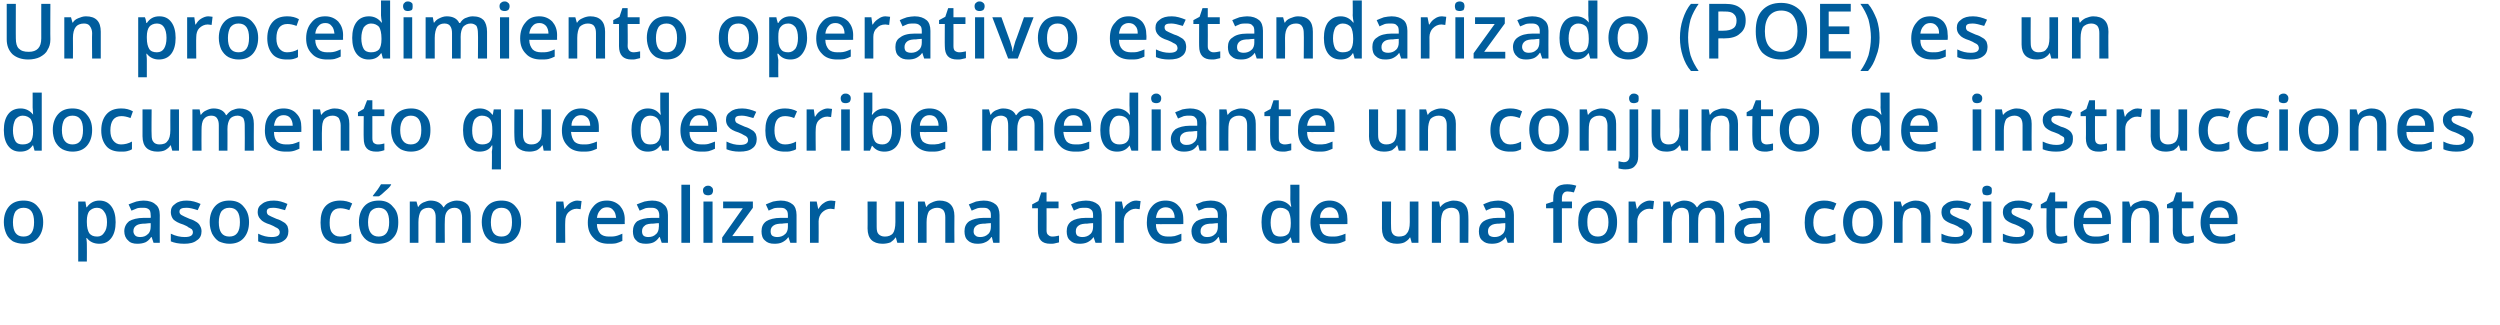 <?xml version="1.0" standalone="no"?><!DOCTYPE svg PUBLIC "-//W3C//DTD SVG 1.1//EN" "http://www.w3.org/Graphics/SVG/1.1/DTD/svg11.dtd"><svg xmlns="http://www.w3.org/2000/svg" version="1.1" width="521px" height="67.8px" viewBox="0 0 521 67.8">  <desc>Un procedimiento operativo estandarizado (POE) es un documento que describe mediante un conjunto de instrucciones o p</desc>  <defs/>  <g id="Polygon160663">    <path d="M 9 46.3 C 9 47.7 8.6 48.8 7.9 49.6 C 7.2 50.4 6.2 50.8 4.9 50.8 C 4.1 50.8 3.3 50.6 2.7 50.3 C 2.1 49.9 1.6 49.4 1.3 48.7 C 1 48 0.8 47.2 0.8 46.3 C 0.8 44.9 1.2 43.8 1.9 43 C 2.6 42.2 3.6 41.8 4.9 41.8 C 6.2 41.8 7.2 42.2 7.9 43.1 C 8.6 43.9 9 44.9 9 46.3 Z M 2.7 46.3 C 2.7 48.3 3.4 49.3 4.9 49.3 C 6.4 49.3 7.1 48.3 7.1 46.3 C 7.1 44.3 6.4 43.3 4.9 43.3 C 4.1 43.3 3.6 43.6 3.2 44.1 C 2.9 44.6 2.7 45.4 2.7 46.3 Z M 20.7 50.8 C 19.6 50.8 18.7 50.4 18.1 49.6 C 18.1 49.6 18 49.6 18 49.6 C 18.1 50.3 18.1 50.8 18.1 50.9 C 18.13 50.95 18.1 54.5 18.1 54.5 L 16.3 54.5 L 16.3 42 C 16.3 42 17.78 42 17.8 42 C 17.8 42.2 17.9 42.5 18 43.2 C 18 43.2 18.1 43.2 18.1 43.2 C 18.7 42.3 19.6 41.8 20.7 41.8 C 21.8 41.8 22.6 42.2 23.2 43 C 23.8 43.8 24.1 44.9 24.1 46.3 C 24.1 47.7 23.8 48.8 23.2 49.6 C 22.6 50.4 21.8 50.8 20.7 50.8 Z M 20.2 43.3 C 19.5 43.3 19 43.6 18.6 44 C 18.3 44.4 18.1 45.1 18.1 46 C 18.1 46 18.1 46.3 18.1 46.3 C 18.1 47.4 18.3 48.1 18.6 48.6 C 19 49.1 19.5 49.3 20.3 49.3 C 20.9 49.3 21.4 49 21.7 48.5 C 22.1 48 22.3 47.3 22.3 46.3 C 22.3 45.3 22.1 44.6 21.7 44.1 C 21.4 43.6 20.9 43.3 20.2 43.3 Z M 32 50.6 L 31.6 49.4 C 31.6 49.4 31.52 49.44 31.5 49.4 C 31.1 50 30.7 50.3 30.3 50.5 C 29.8 50.7 29.3 50.8 28.6 50.8 C 27.8 50.8 27.1 50.6 26.7 50.1 C 26.2 49.7 25.9 49 25.9 48.2 C 25.9 47.3 26.3 46.6 26.9 46.1 C 27.6 45.7 28.6 45.4 30 45.4 C 29.95 45.41 31.4 45.4 31.4 45.4 C 31.4 45.4 31.45 44.9 31.4 44.9 C 31.4 44.3 31.3 43.9 31.1 43.7 C 30.8 43.4 30.4 43.3 29.9 43.3 C 29.4 43.3 29 43.3 28.6 43.4 C 28.2 43.6 27.8 43.7 27.4 43.9 C 27.4 43.9 26.8 42.6 26.8 42.6 C 27.3 42.4 27.8 42.2 28.4 42 C 28.9 41.9 29.4 41.8 29.9 41.8 C 31 41.8 31.9 42.1 32.4 42.6 C 33 43 33.3 43.8 33.3 44.8 C 33.27 44.82 33.3 50.6 33.3 50.6 L 32 50.6 Z M 29.2 49.4 C 29.9 49.4 30.4 49.2 30.8 48.8 C 31.2 48.5 31.4 47.9 31.4 47.3 C 31.43 47.27 31.4 46.5 31.4 46.5 C 31.4 46.5 30.32 46.56 30.3 46.6 C 29.5 46.6 28.8 46.7 28.4 47 C 28 47.3 27.8 47.6 27.8 48.2 C 27.8 48.6 28 48.9 28.2 49.1 C 28.4 49.3 28.8 49.4 29.2 49.4 Z M 42 48.2 C 42 49 41.7 49.7 41 50.1 C 40.4 50.6 39.5 50.8 38.4 50.8 C 37.2 50.8 36.3 50.6 35.6 50.3 C 35.6 50.3 35.6 48.7 35.6 48.7 C 36.6 49.2 37.6 49.4 38.5 49.4 C 39.6 49.4 40.2 49.1 40.2 48.4 C 40.2 48.1 40.1 48 40 47.8 C 39.8 47.7 39.6 47.5 39.3 47.4 C 39.1 47.2 38.7 47 38.2 46.8 C 37.2 46.5 36.5 46.1 36.1 45.7 C 35.8 45.3 35.6 44.8 35.6 44.2 C 35.6 43.4 35.9 42.9 36.5 42.5 C 37.1 42 37.9 41.8 38.9 41.8 C 40 41.8 40.9 42.1 41.8 42.5 C 41.8 42.5 41.2 43.8 41.2 43.8 C 40.3 43.5 39.5 43.3 38.9 43.3 C 37.9 43.3 37.4 43.5 37.4 44.1 C 37.4 44.4 37.5 44.6 37.8 44.8 C 38.1 45 38.6 45.2 39.5 45.6 C 40.2 45.8 40.7 46.1 41 46.3 C 41.3 46.5 41.6 46.8 41.7 47.1 C 41.9 47.4 42 47.8 42 48.2 Z M 51.9 46.3 C 51.9 47.7 51.5 48.8 50.8 49.6 C 50.1 50.4 49.1 50.8 47.8 50.8 C 47 50.8 46.3 50.6 45.6 50.3 C 45 49.9 44.6 49.4 44.2 48.7 C 43.9 48 43.7 47.2 43.7 46.3 C 43.7 44.9 44.1 43.8 44.8 43 C 45.5 42.2 46.5 41.8 47.8 41.8 C 49.1 41.8 50.1 42.2 50.8 43.1 C 51.5 43.9 51.9 44.9 51.9 46.3 Z M 45.6 46.3 C 45.6 48.3 46.3 49.3 47.8 49.3 C 49.3 49.3 50 48.3 50 46.3 C 50 44.3 49.3 43.3 47.8 43.3 C 47 43.3 46.5 43.6 46.1 44.1 C 45.8 44.6 45.6 45.4 45.6 46.3 Z M 60.1 48.2 C 60.1 49 59.8 49.7 59.2 50.1 C 58.6 50.6 57.7 50.8 56.5 50.8 C 55.4 50.8 54.5 50.6 53.8 50.3 C 53.8 50.3 53.8 48.7 53.8 48.7 C 54.8 49.2 55.7 49.4 56.6 49.4 C 57.7 49.4 58.3 49.1 58.3 48.4 C 58.3 48.1 58.2 48 58.1 47.8 C 58 47.7 57.8 47.5 57.5 47.4 C 57.2 47.2 56.8 47 56.3 46.8 C 55.3 46.5 54.6 46.1 54.3 45.7 C 53.9 45.3 53.7 44.8 53.7 44.2 C 53.7 43.4 54 42.9 54.6 42.5 C 55.2 42 56 41.8 57.1 41.8 C 58.1 41.8 59 42.1 59.9 42.5 C 59.9 42.5 59.4 43.8 59.4 43.8 C 58.4 43.5 57.6 43.3 57 43.3 C 56 43.3 55.6 43.5 55.6 44.1 C 55.6 44.4 55.7 44.6 55.9 44.8 C 56.2 45 56.7 45.2 57.6 45.6 C 58.3 45.8 58.8 46.1 59.1 46.3 C 59.5 46.5 59.7 46.8 59.9 47.1 C 60 47.4 60.1 47.8 60.1 48.2 Z M 70.8 50.8 C 69.5 50.8 68.5 50.4 67.8 49.7 C 67.1 48.9 66.8 47.8 66.8 46.4 C 66.8 44.9 67.1 43.8 67.8 43 C 68.5 42.2 69.6 41.8 70.9 41.8 C 71.8 41.8 72.7 42 73.4 42.4 C 73.4 42.4 72.8 43.8 72.8 43.8 C 72 43.5 71.4 43.4 70.9 43.4 C 69.4 43.4 68.7 44.4 68.7 46.4 C 68.7 47.3 68.8 48 69.2 48.5 C 69.6 49 70.1 49.3 70.9 49.3 C 71.7 49.3 72.4 49.1 73.2 48.7 C 73.2 48.7 73.2 50.3 73.2 50.3 C 72.8 50.5 72.5 50.6 72.1 50.7 C 71.8 50.8 71.3 50.8 70.8 50.8 Z M 83 46.3 C 83 47.7 82.7 48.8 81.9 49.6 C 81.2 50.4 80.2 50.8 78.9 50.8 C 78.1 50.8 77.4 50.6 76.8 50.3 C 76.1 49.9 75.7 49.4 75.3 48.7 C 75 48 74.8 47.2 74.8 46.3 C 74.8 44.9 75.2 43.8 75.9 43 C 76.6 42.2 77.6 41.8 79 41.8 C 80.2 41.8 81.2 42.2 81.9 43.1 C 82.7 43.9 83 44.9 83 46.3 Z M 76.7 46.3 C 76.7 48.3 77.5 49.3 78.9 49.3 C 80.4 49.3 81.1 48.3 81.1 46.3 C 81.1 44.3 80.4 43.3 78.9 43.3 C 78.2 43.3 77.6 43.6 77.2 44.1 C 76.9 44.6 76.7 45.4 76.7 46.3 Z M 77.7 40.9 C 77.7 40.9 77.73 40.75 77.7 40.8 C 78 40.4 78.3 40 78.7 39.5 C 79 39.1 79.2 38.7 79.4 38.4 C 79.4 38.38 81.5 38.4 81.5 38.4 C 81.5 38.4 81.53 38.55 81.5 38.5 C 81.3 38.9 80.9 39.3 80.3 39.8 C 79.8 40.3 79.3 40.7 79 40.9 C 78.95 40.95 77.7 40.9 77.7 40.9 Z M 92.7 50.6 L 90.8 50.6 C 90.8 50.6 90.82 45.31 90.8 45.3 C 90.8 44.7 90.7 44.2 90.4 43.8 C 90.2 43.5 89.8 43.3 89.3 43.3 C 88.6 43.3 88 43.6 87.7 44 C 87.4 44.5 87.2 45.3 87.2 46.3 C 87.21 46.34 87.2 50.6 87.2 50.6 L 85.4 50.6 L 85.4 42 L 86.8 42 L 87.1 43.1 C 87.1 43.1 87.17 43.13 87.2 43.1 C 87.4 42.7 87.8 42.4 88.2 42.2 C 88.7 42 89.2 41.8 89.7 41.8 C 91 41.8 91.9 42.3 92.4 43.2 C 92.4 43.2 92.5 43.2 92.5 43.2 C 92.7 42.8 93.1 42.4 93.6 42.2 C 94 42 94.6 41.8 95.2 41.8 C 96.2 41.8 96.9 42.1 97.4 42.6 C 97.9 43.1 98.1 43.9 98.1 45 C 98.11 45.01 98.1 50.6 98.1 50.6 L 96.3 50.6 C 96.3 50.6 96.28 45.31 96.3 45.3 C 96.3 44.7 96.1 44.2 95.9 43.8 C 95.6 43.5 95.3 43.3 94.7 43.3 C 94 43.3 93.5 43.6 93.2 44 C 92.8 44.5 92.7 45.1 92.7 46.1 C 92.66 46.06 92.7 50.6 92.7 50.6 Z M 108.6 46.3 C 108.6 47.7 108.2 48.8 107.5 49.6 C 106.8 50.4 105.8 50.8 104.5 50.8 C 103.7 50.8 103 50.6 102.3 50.3 C 101.7 49.9 101.2 49.4 100.9 48.7 C 100.6 48 100.4 47.2 100.4 46.3 C 100.4 44.9 100.8 43.8 101.5 43 C 102.2 42.2 103.2 41.8 104.5 41.8 C 105.8 41.8 106.8 42.2 107.5 43.1 C 108.2 43.9 108.6 44.9 108.6 46.3 Z M 102.3 46.3 C 102.3 48.3 103 49.3 104.5 49.3 C 106 49.3 106.7 48.3 106.7 46.3 C 106.7 44.3 106 43.3 104.5 43.3 C 103.7 43.3 103.2 43.6 102.8 44.1 C 102.5 44.6 102.3 45.4 102.3 46.3 Z M 120.3 41.8 C 120.7 41.8 121 41.9 121.2 41.9 C 121.2 41.9 121 43.6 121 43.6 C 120.8 43.6 120.5 43.5 120.2 43.5 C 119.5 43.5 118.9 43.8 118.4 44.3 C 118 44.7 117.8 45.4 117.8 46.1 C 117.75 46.13 117.8 50.6 117.8 50.6 L 115.9 50.6 L 115.9 42 L 117.4 42 L 117.6 43.5 C 117.6 43.5 117.69 43.52 117.7 43.5 C 118 43 118.4 42.6 118.8 42.3 C 119.3 42 119.8 41.8 120.3 41.8 Z M 126.8 50.8 C 125.5 50.8 124.4 50.4 123.7 49.6 C 122.9 48.8 122.5 47.8 122.5 46.4 C 122.5 45 122.9 43.9 123.6 43.1 C 124.3 42.2 125.2 41.8 126.5 41.8 C 127.6 41.8 128.5 42.2 129.2 42.9 C 129.8 43.6 130.2 44.5 130.2 45.7 C 130.16 45.74 130.2 46.7 130.2 46.7 C 130.2 46.7 124.41 46.74 124.4 46.7 C 124.4 47.6 124.7 48.2 125.1 48.7 C 125.5 49.1 126.1 49.3 126.9 49.3 C 127.4 49.3 127.9 49.3 128.3 49.2 C 128.8 49.1 129.2 48.9 129.7 48.7 C 129.7 48.7 129.7 50.2 129.7 50.2 C 129.3 50.4 128.8 50.6 128.4 50.7 C 127.9 50.8 127.4 50.8 126.8 50.8 Z M 126.5 43.2 C 125.9 43.2 125.4 43.4 125.1 43.8 C 124.7 44.2 124.5 44.7 124.4 45.4 C 124.4 45.4 128.4 45.4 128.4 45.4 C 128.3 44.7 128.2 44.2 127.8 43.8 C 127.5 43.4 127.1 43.2 126.5 43.2 Z M 137.9 50.6 L 137.5 49.4 C 137.5 49.4 137.44 49.44 137.4 49.4 C 137 50 136.6 50.3 136.2 50.5 C 135.8 50.7 135.2 50.8 134.6 50.8 C 133.7 50.8 133 50.6 132.6 50.1 C 132.1 49.7 131.9 49 131.9 48.2 C 131.9 47.3 132.2 46.6 132.8 46.1 C 133.5 45.7 134.5 45.4 135.9 45.4 C 135.87 45.41 137.4 45.4 137.4 45.4 C 137.4 45.4 137.37 44.9 137.4 44.9 C 137.4 44.3 137.2 43.9 137 43.7 C 136.7 43.4 136.3 43.3 135.8 43.3 C 135.3 43.3 134.9 43.3 134.5 43.4 C 134.1 43.6 133.7 43.7 133.3 43.9 C 133.3 43.9 132.7 42.6 132.7 42.6 C 133.2 42.4 133.7 42.2 134.3 42 C 134.8 41.9 135.4 41.8 135.9 41.8 C 137 41.8 137.8 42.1 138.3 42.6 C 138.9 43 139.2 43.8 139.2 44.8 C 139.19 44.82 139.2 50.6 139.2 50.6 L 137.9 50.6 Z M 135.1 49.4 C 135.8 49.4 136.3 49.2 136.7 48.8 C 137.1 48.5 137.3 47.9 137.3 47.3 C 137.35 47.27 137.3 46.5 137.3 46.5 C 137.3 46.5 136.24 46.56 136.2 46.6 C 135.4 46.6 134.7 46.7 134.4 47 C 134 47.3 133.8 47.6 133.8 48.2 C 133.8 48.6 133.9 48.9 134.1 49.1 C 134.3 49.3 134.7 49.4 135.1 49.4 Z M 143.8 50.6 L 142 50.6 L 142 38.5 L 143.8 38.5 L 143.8 50.6 Z M 148.5 50.6 L 146.6 50.6 L 146.6 42 L 148.5 42 L 148.5 50.6 Z M 146.5 39.7 C 146.5 39.4 146.6 39.1 146.8 39 C 147 38.8 147.2 38.7 147.6 38.7 C 147.9 38.7 148.1 38.8 148.3 39 C 148.5 39.1 148.6 39.4 148.6 39.7 C 148.6 40 148.5 40.3 148.3 40.5 C 148.1 40.6 147.9 40.7 147.6 40.7 C 147.2 40.7 147 40.6 146.8 40.5 C 146.6 40.3 146.5 40 146.5 39.7 Z M 157 50.6 L 150.5 50.6 L 150.5 49.5 L 154.8 43.4 L 150.7 43.4 L 150.7 42 L 156.9 42 L 156.9 43.3 L 152.6 49.2 L 157 49.2 L 157 50.6 Z M 164.7 50.6 L 164.3 49.4 C 164.3 49.4 164.28 49.44 164.3 49.4 C 163.9 50 163.4 50.3 163 50.5 C 162.6 50.7 162.1 50.8 161.4 50.8 C 160.5 50.8 159.9 50.6 159.4 50.1 C 158.9 49.7 158.7 49 158.7 48.2 C 158.7 47.3 159 46.6 159.7 46.1 C 160.3 45.7 161.4 45.4 162.7 45.4 C 162.71 45.41 164.2 45.4 164.2 45.4 C 164.2 45.4 164.2 44.9 164.2 44.9 C 164.2 44.3 164.1 43.9 163.8 43.7 C 163.6 43.4 163.2 43.3 162.6 43.3 C 162.2 43.3 161.7 43.3 161.3 43.4 C 160.9 43.6 160.5 43.7 160.2 43.9 C 160.2 43.9 159.6 42.6 159.6 42.6 C 160 42.4 160.6 42.2 161.1 42 C 161.7 41.9 162.2 41.8 162.7 41.8 C 163.8 41.8 164.6 42.1 165.2 42.6 C 165.7 43 166 43.8 166 44.8 C 166.02 44.82 166 50.6 166 50.6 L 164.7 50.6 Z M 162 49.4 C 162.6 49.4 163.2 49.2 163.6 48.8 C 164 48.5 164.2 47.9 164.2 47.3 C 164.18 47.27 164.2 46.5 164.2 46.5 C 164.2 46.5 163.07 46.56 163.1 46.6 C 162.2 46.6 161.6 46.7 161.2 47 C 160.8 47.3 160.6 47.6 160.6 48.2 C 160.6 48.6 160.7 48.9 160.9 49.1 C 161.2 49.3 161.5 49.4 162 49.4 Z M 173.2 41.8 C 173.5 41.8 173.9 41.9 174.1 41.9 C 174.1 41.9 173.9 43.6 173.9 43.6 C 173.6 43.6 173.4 43.5 173.1 43.5 C 172.4 43.5 171.8 43.8 171.3 44.3 C 170.9 44.7 170.6 45.4 170.6 46.1 C 170.63 46.13 170.6 50.6 170.6 50.6 L 168.8 50.6 L 168.8 42 L 170.2 42 L 170.5 43.5 C 170.5 43.5 170.57 43.52 170.6 43.5 C 170.9 43 171.2 42.6 171.7 42.3 C 172.1 42 172.6 41.8 173.2 41.8 Z M 187 50.6 L 186.7 49.5 C 186.7 49.5 186.65 49.51 186.6 49.5 C 186.4 49.9 186 50.2 185.6 50.5 C 185.1 50.7 184.5 50.8 183.9 50.8 C 182.9 50.8 182.1 50.5 181.6 50 C 181.1 49.5 180.8 48.7 180.8 47.6 C 180.83 47.65 180.8 42 180.8 42 L 182.7 42 C 182.7 42 182.68 47.33 182.7 47.3 C 182.7 48 182.8 48.5 183.1 48.8 C 183.4 49.1 183.8 49.3 184.4 49.3 C 185.1 49.3 185.7 49.1 186.1 48.6 C 186.4 48.2 186.6 47.4 186.6 46.3 C 186.6 46.31 186.6 42 186.6 42 L 188.4 42 L 188.4 50.6 L 187 50.6 Z M 198.9 50.6 L 197 50.6 C 197 50.6 197.02 45.33 197 45.3 C 197 44.7 196.9 44.2 196.6 43.8 C 196.3 43.5 195.9 43.3 195.3 43.3 C 194.6 43.3 194 43.6 193.6 44 C 193.3 44.5 193.1 45.3 193.1 46.3 C 193.1 46.34 193.1 50.6 193.1 50.6 L 191.3 50.6 L 191.3 42 L 192.7 42 L 193 43.1 C 193 43.1 193.05 43.13 193.1 43.1 C 193.3 42.7 193.7 42.4 194.2 42.2 C 194.6 42 195.2 41.8 195.8 41.8 C 197.8 41.8 198.9 42.9 198.9 45 C 198.86 45.01 198.9 50.6 198.9 50.6 Z M 207 50.6 L 206.7 49.4 C 206.7 49.4 206.59 49.44 206.6 49.4 C 206.2 50 205.8 50.3 205.3 50.5 C 204.9 50.7 204.4 50.8 203.7 50.8 C 202.9 50.8 202.2 50.6 201.7 50.1 C 201.2 49.7 201 49 201 48.2 C 201 47.3 201.3 46.6 202 46.1 C 202.7 45.7 203.7 45.4 205 45.4 C 205.02 45.41 206.5 45.4 206.5 45.4 C 206.5 45.4 206.51 44.9 206.5 44.9 C 206.5 44.3 206.4 43.9 206.1 43.7 C 205.9 43.4 205.5 43.3 204.9 43.3 C 204.5 43.3 204.1 43.3 203.7 43.4 C 203.2 43.6 202.9 43.7 202.5 43.9 C 202.5 43.9 201.9 42.6 201.9 42.6 C 202.4 42.4 202.9 42.2 203.4 42 C 204 41.9 204.5 41.8 205 41.8 C 206.1 41.8 206.9 42.1 207.5 42.6 C 208 43 208.3 43.8 208.3 44.8 C 208.33 44.82 208.3 50.6 208.3 50.6 L 207 50.6 Z M 204.3 49.4 C 204.9 49.4 205.5 49.2 205.9 48.8 C 206.3 48.5 206.5 47.9 206.5 47.3 C 206.49 47.27 206.5 46.5 206.5 46.5 C 206.5 46.5 205.38 46.56 205.4 46.6 C 204.5 46.6 203.9 46.7 203.5 47 C 203.1 47.3 202.9 47.6 202.9 48.2 C 202.9 48.6 203 48.9 203.3 49.1 C 203.5 49.3 203.8 49.4 204.3 49.4 Z M 219.3 49.3 C 219.8 49.3 220.2 49.2 220.7 49.1 C 220.7 49.1 220.7 50.5 220.7 50.5 C 220.5 50.6 220.2 50.6 219.9 50.7 C 219.6 50.8 219.2 50.8 218.9 50.8 C 217.1 50.8 216.3 49.9 216.3 48 C 216.28 48.05 216.3 43.4 216.3 43.4 L 215.1 43.4 L 215.1 42.6 L 216.4 41.9 L 217 40.1 L 218.1 40.1 L 218.1 42 L 220.6 42 L 220.6 43.4 L 218.1 43.4 C 218.1 43.4 218.12 48.02 218.1 48 C 218.1 48.5 218.2 48.8 218.5 49 C 218.7 49.2 219 49.3 219.3 49.3 Z M 228.3 50.6 L 227.9 49.4 C 227.9 49.4 227.87 49.44 227.9 49.4 C 227.5 50 227 50.3 226.6 50.5 C 226.2 50.7 225.6 50.8 225 50.8 C 224.1 50.8 223.5 50.6 223 50.1 C 222.5 49.7 222.3 49 222.3 48.2 C 222.3 47.3 222.6 46.6 223.3 46.1 C 223.9 45.7 224.9 45.4 226.3 45.4 C 226.3 45.41 227.8 45.4 227.8 45.4 C 227.8 45.4 227.79 44.9 227.8 44.9 C 227.8 44.3 227.7 43.9 227.4 43.7 C 227.1 43.4 226.7 43.3 226.2 43.3 C 225.8 43.3 225.3 43.3 224.9 43.4 C 224.5 43.6 224.1 43.7 223.8 43.9 C 223.8 43.9 223.2 42.6 223.2 42.6 C 223.6 42.4 224.1 42.2 224.7 42 C 225.3 41.9 225.8 41.8 226.3 41.8 C 227.4 41.8 228.2 42.1 228.8 42.6 C 229.3 43 229.6 43.8 229.6 44.8 C 229.61 44.82 229.6 50.6 229.6 50.6 L 228.3 50.6 Z M 225.6 49.4 C 226.2 49.4 226.8 49.2 227.2 48.8 C 227.6 48.5 227.8 47.9 227.8 47.3 C 227.78 47.27 227.8 46.5 227.8 46.5 C 227.8 46.5 226.67 46.56 226.7 46.6 C 225.8 46.6 225.2 46.7 224.8 47 C 224.4 47.3 224.2 47.6 224.2 48.2 C 224.2 48.6 224.3 48.9 224.5 49.1 C 224.8 49.3 225.1 49.4 225.6 49.4 Z M 236.8 41.8 C 237.1 41.8 237.4 41.9 237.7 41.9 C 237.7 41.9 237.5 43.6 237.5 43.6 C 237.2 43.6 237 43.5 236.7 43.5 C 236 43.5 235.4 43.8 234.9 44.3 C 234.4 44.7 234.2 45.4 234.2 46.1 C 234.22 46.13 234.2 50.6 234.2 50.6 L 232.4 50.6 L 232.4 42 L 233.8 42 L 234.1 43.5 C 234.1 43.5 234.16 43.52 234.2 43.5 C 234.4 43 234.8 42.6 235.3 42.3 C 235.7 42 236.2 41.8 236.8 41.8 Z M 243.3 50.8 C 241.9 50.8 240.9 50.4 240.1 49.6 C 239.4 48.8 239 47.8 239 46.4 C 239 45 239.3 43.9 240 43.1 C 240.7 42.2 241.7 41.8 242.9 41.8 C 244.1 41.8 245 42.2 245.6 42.9 C 246.3 43.6 246.6 44.5 246.6 45.7 C 246.63 45.74 246.6 46.7 246.6 46.7 C 246.6 46.7 240.87 46.74 240.9 46.7 C 240.9 47.6 241.1 48.2 241.6 48.7 C 242 49.1 242.6 49.3 243.4 49.3 C 243.9 49.3 244.3 49.3 244.8 49.2 C 245.2 49.1 245.7 48.9 246.2 48.7 C 246.2 48.7 246.2 50.2 246.2 50.2 C 245.8 50.4 245.3 50.6 244.8 50.7 C 244.4 50.8 243.9 50.8 243.3 50.8 Z M 242.9 43.2 C 242.4 43.2 241.9 43.4 241.5 43.8 C 241.2 44.2 241 44.7 240.9 45.4 C 240.9 45.4 244.8 45.4 244.8 45.4 C 244.8 44.7 244.6 44.2 244.3 43.8 C 244 43.4 243.5 43.2 242.9 43.2 Z M 254.3 50.6 L 254 49.4 C 254 49.4 253.91 49.44 253.9 49.4 C 253.5 50 253.1 50.3 252.7 50.5 C 252.2 50.7 251.7 50.8 251 50.8 C 250.2 50.8 249.5 50.6 249 50.1 C 248.6 49.7 248.3 49 248.3 48.2 C 248.3 47.3 248.7 46.6 249.3 46.1 C 250 45.7 251 45.4 252.3 45.4 C 252.34 45.41 253.8 45.4 253.8 45.4 C 253.8 45.4 253.83 44.9 253.8 44.9 C 253.8 44.3 253.7 43.9 253.4 43.7 C 253.2 43.4 252.8 43.3 252.2 43.3 C 251.8 43.3 251.4 43.3 251 43.4 C 250.6 43.6 250.2 43.7 249.8 43.9 C 249.8 43.9 249.2 42.6 249.2 42.6 C 249.7 42.4 250.2 42.2 250.7 42 C 251.3 41.9 251.8 41.8 252.3 41.8 C 253.4 41.8 254.3 42.1 254.8 42.6 C 255.4 43 255.7 43.8 255.7 44.8 C 255.65 44.82 255.7 50.6 255.7 50.6 L 254.3 50.6 Z M 251.6 49.4 C 252.3 49.4 252.8 49.2 253.2 48.8 C 253.6 48.5 253.8 47.9 253.8 47.3 C 253.82 47.27 253.8 46.5 253.8 46.5 C 253.8 46.5 252.71 46.56 252.7 46.6 C 251.8 46.6 251.2 46.7 250.8 47 C 250.4 47.3 250.2 47.6 250.2 48.2 C 250.2 48.6 250.3 48.9 250.6 49.1 C 250.8 49.3 251.1 49.4 251.6 49.4 Z M 268.9 49.5 C 268.3 50.4 267.5 50.8 266.3 50.8 C 265.3 50.8 264.4 50.4 263.8 49.6 C 263.2 48.8 262.9 47.7 262.9 46.3 C 262.9 44.9 263.2 43.8 263.8 43 C 264.4 42.2 265.3 41.8 266.4 41.8 C 267.5 41.8 268.4 42.3 269 43.1 C 269 43.1 269.1 43.1 269.1 43.1 C 269 42.5 268.9 42 268.9 41.6 C 268.93 41.63 268.9 38.5 268.9 38.5 L 270.8 38.5 L 270.8 50.6 L 269.3 50.6 L 269 49.5 L 268.9 49.5 C 268.9 49.5 268.93 49.51 268.9 49.5 Z M 266.8 49.3 C 267.6 49.3 268.1 49.1 268.5 48.7 C 268.8 48.3 269 47.6 269 46.6 C 269 46.6 269 46.4 269 46.4 C 269 45.3 268.8 44.5 268.5 44 C 268.1 43.6 267.6 43.3 266.8 43.3 C 266.2 43.3 265.7 43.6 265.3 44.1 C 265 44.7 264.8 45.4 264.8 46.4 C 264.8 47.3 265 48.1 265.3 48.6 C 265.6 49.1 266.2 49.3 266.8 49.3 Z M 277.4 50.8 C 276.1 50.8 275 50.4 274.3 49.6 C 273.5 48.8 273.1 47.8 273.1 46.4 C 273.1 45 273.5 43.9 274.2 43.1 C 274.9 42.2 275.9 41.8 277.1 41.8 C 278.2 41.8 279.1 42.2 279.8 42.9 C 280.5 43.6 280.8 44.5 280.8 45.7 C 280.79 45.74 280.8 46.7 280.8 46.7 C 280.8 46.7 275.03 46.74 275 46.7 C 275.1 47.6 275.3 48.2 275.7 48.7 C 276.1 49.1 276.7 49.3 277.5 49.3 C 278 49.3 278.5 49.3 278.9 49.2 C 279.4 49.1 279.9 48.9 280.4 48.7 C 280.4 48.7 280.4 50.2 280.4 50.2 C 279.9 50.4 279.5 50.6 279 50.7 C 278.5 50.8 278 50.8 277.4 50.8 Z M 277.1 43.2 C 276.5 43.2 276 43.4 275.7 43.8 C 275.3 44.2 275.1 44.7 275.1 45.4 C 275.1 45.4 279 45.4 279 45.4 C 279 44.7 278.8 44.2 278.5 43.8 C 278.1 43.4 277.7 43.2 277.1 43.2 Z M 294.2 50.6 L 293.9 49.5 C 293.9 49.5 293.83 49.51 293.8 49.5 C 293.6 49.9 293.2 50.2 292.7 50.5 C 292.3 50.7 291.7 50.8 291.1 50.8 C 290.1 50.8 289.3 50.5 288.8 50 C 288.3 49.5 288 48.7 288 47.6 C 288.01 47.65 288 42 288 42 L 289.9 42 C 289.9 42 289.86 47.33 289.9 47.3 C 289.9 48 290 48.5 290.3 48.8 C 290.5 49.1 291 49.3 291.5 49.3 C 292.3 49.3 292.9 49.1 293.2 48.6 C 293.6 48.2 293.8 47.4 293.8 46.3 C 293.78 46.31 293.8 42 293.8 42 L 295.6 42 L 295.6 50.6 L 294.2 50.6 Z M 306 50.6 L 304.2 50.6 C 304.2 50.6 304.2 45.33 304.2 45.3 C 304.2 44.7 304.1 44.2 303.8 43.8 C 303.5 43.5 303.1 43.3 302.5 43.3 C 301.7 43.3 301.2 43.6 300.8 44 C 300.5 44.5 300.3 45.3 300.3 46.3 C 300.28 46.34 300.3 50.6 300.3 50.6 L 298.4 50.6 L 298.4 42 L 299.9 42 L 300.1 43.1 C 300.1 43.1 300.23 43.13 300.2 43.1 C 300.5 42.7 300.9 42.4 301.3 42.2 C 301.8 42 302.4 41.8 302.9 41.8 C 305 41.8 306 42.9 306 45 C 306.05 45.01 306 50.6 306 50.6 Z M 314.2 50.6 L 313.8 49.4 C 313.8 49.4 313.77 49.44 313.8 49.4 C 313.4 50 312.9 50.3 312.5 50.5 C 312.1 50.7 311.5 50.8 310.9 50.8 C 310 50.8 309.4 50.6 308.9 50.1 C 308.4 49.7 308.2 49 308.2 48.2 C 308.2 47.3 308.5 46.6 309.2 46.1 C 309.8 45.7 310.8 45.4 312.2 45.4 C 312.2 45.41 313.7 45.4 313.7 45.4 C 313.7 45.4 313.69 44.9 313.7 44.9 C 313.7 44.3 313.6 43.9 313.3 43.7 C 313 43.4 312.6 43.3 312.1 43.3 C 311.7 43.3 311.2 43.3 310.8 43.4 C 310.4 43.6 310 43.7 309.7 43.9 C 309.7 43.9 309.1 42.6 309.1 42.6 C 309.5 42.4 310 42.2 310.6 42 C 311.2 41.9 311.7 41.8 312.2 41.8 C 313.3 41.8 314.1 42.1 314.7 42.6 C 315.2 43 315.5 43.8 315.5 44.8 C 315.51 44.82 315.5 50.6 315.5 50.6 L 314.2 50.6 Z M 311.5 49.4 C 312.1 49.4 312.7 49.2 313.1 48.8 C 313.5 48.5 313.7 47.9 313.7 47.3 C 313.68 47.27 313.7 46.5 313.7 46.5 C 313.7 46.5 312.57 46.56 312.6 46.6 C 311.7 46.6 311.1 46.7 310.7 47 C 310.3 47.3 310.1 47.6 310.1 48.2 C 310.1 48.6 310.2 48.9 310.4 49.1 C 310.7 49.3 311 49.4 311.5 49.4 Z M 327.6 43.4 L 325.5 43.4 L 325.5 50.6 L 323.7 50.6 L 323.7 43.4 L 322.2 43.4 L 322.2 42.5 L 323.7 42 C 323.7 42 323.67 41.41 323.7 41.4 C 323.7 40.4 323.9 39.6 324.4 39.1 C 324.9 38.6 325.6 38.4 326.6 38.4 C 327.2 38.4 327.9 38.5 328.5 38.7 C 328.5 38.7 328 40.1 328 40.1 C 327.6 40 327.1 39.9 326.7 39.9 C 326.3 39.9 326 40 325.8 40.3 C 325.6 40.5 325.5 40.9 325.5 41.4 C 325.51 41.44 325.5 42 325.5 42 L 327.6 42 L 327.6 43.4 Z M 337 46.3 C 337 47.7 336.7 48.8 336 49.6 C 335.2 50.4 334.2 50.8 332.9 50.8 C 332.1 50.8 331.4 50.6 330.8 50.3 C 330.2 49.9 329.7 49.4 329.4 48.7 C 329 48 328.9 47.2 328.9 46.3 C 328.9 44.9 329.2 43.8 329.9 43 C 330.7 42.2 331.7 41.8 333 41.8 C 334.2 41.8 335.2 42.2 336 43.1 C 336.7 43.9 337 44.9 337 46.3 Z M 330.8 46.3 C 330.8 48.3 331.5 49.3 333 49.3 C 334.4 49.3 335.2 48.3 335.2 46.3 C 335.2 44.3 334.4 43.3 333 43.3 C 332.2 43.3 331.6 43.6 331.3 44.1 C 330.9 44.6 330.8 45.4 330.8 46.3 Z M 343.8 41.8 C 344.2 41.8 344.5 41.9 344.7 41.9 C 344.7 41.9 344.5 43.6 344.5 43.6 C 344.3 43.6 344 43.5 343.7 43.5 C 343 43.5 342.4 43.8 341.9 44.3 C 341.5 44.7 341.2 45.4 341.2 46.1 C 341.24 46.13 341.2 50.6 341.2 50.6 L 339.4 50.6 L 339.4 42 L 340.8 42 L 341.1 43.5 C 341.1 43.5 341.18 43.52 341.2 43.5 C 341.5 43 341.8 42.6 342.3 42.3 C 342.8 42 343.3 41.8 343.8 41.8 Z M 353.9 50.6 L 352 50.6 C 352 50.6 352.03 45.31 352 45.3 C 352 44.7 351.9 44.2 351.7 43.8 C 351.4 43.5 351 43.3 350.5 43.3 C 349.8 43.3 349.3 43.6 348.9 44 C 348.6 44.5 348.4 45.3 348.4 46.3 C 348.43 46.34 348.4 50.6 348.4 50.6 L 346.6 50.6 L 346.6 42 L 348 42 L 348.3 43.1 C 348.3 43.1 348.38 43.13 348.4 43.1 C 348.6 42.7 349 42.4 349.4 42.2 C 349.9 42 350.4 41.8 350.9 41.8 C 352.3 41.8 353.1 42.3 353.6 43.2 C 353.6 43.2 353.7 43.2 353.7 43.2 C 354 42.8 354.3 42.4 354.8 42.2 C 355.2 42 355.8 41.8 356.4 41.8 C 357.4 41.8 358.2 42.1 358.6 42.6 C 359.1 43.1 359.3 43.9 359.3 45 C 359.33 45.01 359.3 50.6 359.3 50.6 L 357.5 50.6 C 357.5 50.6 357.49 45.31 357.5 45.3 C 357.5 44.7 357.4 44.2 357.1 43.8 C 356.9 43.5 356.5 43.3 355.9 43.3 C 355.2 43.3 354.7 43.6 354.4 44 C 354 44.5 353.9 45.1 353.9 46.1 C 353.88 46.06 353.9 50.6 353.9 50.6 Z M 367.5 50.6 L 367.1 49.4 C 367.1 49.4 367.05 49.44 367.1 49.4 C 366.6 50 366.2 50.3 365.8 50.5 C 365.4 50.7 364.8 50.8 364.2 50.8 C 363.3 50.8 362.7 50.6 362.2 50.1 C 361.7 49.7 361.5 49 361.5 48.2 C 361.5 47.3 361.8 46.6 362.5 46.1 C 363.1 45.7 364.1 45.4 365.5 45.4 C 365.48 45.41 367 45.4 367 45.4 C 367 45.4 366.97 44.9 367 44.9 C 367 44.3 366.8 43.9 366.6 43.7 C 366.3 43.4 365.9 43.3 365.4 43.3 C 364.9 43.3 364.5 43.3 364.1 43.4 C 363.7 43.6 363.3 43.7 362.9 43.9 C 362.9 43.9 362.3 42.6 362.3 42.6 C 362.8 42.4 363.3 42.2 363.9 42 C 364.4 41.9 365 41.8 365.5 41.8 C 366.6 41.8 367.4 42.1 368 42.6 C 368.5 43 368.8 43.8 368.8 44.8 C 368.79 44.82 368.8 50.6 368.8 50.6 L 367.5 50.6 Z M 364.7 49.4 C 365.4 49.4 365.9 49.2 366.4 48.8 C 366.8 48.5 367 47.9 367 47.3 C 366.96 47.27 367 46.5 367 46.5 C 367 46.5 365.85 46.56 365.8 46.6 C 365 46.6 364.4 46.7 364 47 C 363.6 47.3 363.4 47.6 363.4 48.2 C 363.4 48.6 363.5 48.9 363.7 49.1 C 363.9 49.3 364.3 49.4 364.7 49.4 Z M 380.1 50.8 C 378.7 50.8 377.8 50.4 377.1 49.7 C 376.4 48.9 376.1 47.8 376.1 46.4 C 376.1 44.9 376.4 43.8 377.1 43 C 377.8 42.2 378.9 41.8 380.2 41.8 C 381.1 41.8 381.9 42 382.7 42.4 C 382.7 42.4 382.1 43.8 382.1 43.8 C 381.3 43.5 380.7 43.4 380.2 43.4 C 378.7 43.4 377.9 44.4 377.9 46.4 C 377.9 47.3 378.1 48 378.5 48.5 C 378.9 49 379.4 49.3 380.1 49.3 C 381 49.3 381.7 49.1 382.5 48.7 C 382.5 48.7 382.5 50.3 382.5 50.3 C 382.1 50.5 381.8 50.6 381.4 50.7 C 381 50.8 380.6 50.8 380.1 50.8 Z M 392.3 46.3 C 392.3 47.7 391.9 48.8 391.2 49.6 C 390.5 50.4 389.5 50.8 388.2 50.8 C 387.4 50.8 386.7 50.6 386 50.3 C 385.4 49.9 385 49.4 384.6 48.7 C 384.3 48 384.1 47.2 384.1 46.3 C 384.1 44.9 384.5 43.8 385.2 43 C 385.9 42.2 386.9 41.8 388.2 41.8 C 389.5 41.8 390.5 42.2 391.2 43.1 C 391.9 43.9 392.3 44.9 392.3 46.3 Z M 386 46.3 C 386 48.3 386.7 49.3 388.2 49.3 C 389.7 49.3 390.4 48.3 390.4 46.3 C 390.4 44.3 389.7 43.3 388.2 43.3 C 387.4 43.3 386.9 43.6 386.5 44.1 C 386.2 44.6 386 45.4 386 46.3 Z M 402.3 50.6 L 400.4 50.6 C 400.4 50.6 400.42 45.33 400.4 45.3 C 400.4 44.7 400.3 44.2 400 43.8 C 399.7 43.5 399.3 43.3 398.7 43.3 C 398 43.3 397.4 43.6 397 44 C 396.7 44.5 396.5 45.3 396.5 46.3 C 396.5 46.34 396.5 50.6 396.5 50.6 L 394.7 50.6 L 394.7 42 L 396.1 42 L 396.4 43.1 C 396.4 43.1 396.45 43.13 396.4 43.1 C 396.7 42.7 397.1 42.4 397.6 42.2 C 398 42 398.6 41.8 399.2 41.8 C 401.2 41.8 402.3 42.9 402.3 45 C 402.26 45.01 402.3 50.6 402.3 50.6 Z M 411 48.2 C 411 49 410.6 49.7 410 50.1 C 409.4 50.6 408.5 50.8 407.4 50.8 C 406.2 50.8 405.3 50.6 404.6 50.3 C 404.6 50.3 404.6 48.7 404.6 48.7 C 405.6 49.2 406.6 49.4 407.5 49.4 C 408.6 49.4 409.2 49.1 409.2 48.4 C 409.2 48.1 409.1 48 409 47.8 C 408.8 47.7 408.6 47.5 408.3 47.4 C 408.1 47.2 407.7 47 407.2 46.8 C 406.2 46.5 405.5 46.1 405.1 45.7 C 404.8 45.3 404.6 44.8 404.6 44.2 C 404.6 43.4 404.9 42.9 405.5 42.5 C 406.1 42 406.9 41.8 407.9 41.8 C 408.9 41.8 409.9 42.1 410.8 42.5 C 410.8 42.5 410.2 43.8 410.2 43.8 C 409.3 43.5 408.5 43.3 407.9 43.3 C 406.9 43.3 406.4 43.5 406.4 44.1 C 406.4 44.4 406.5 44.6 406.8 44.8 C 407 45 407.6 45.2 408.4 45.6 C 409.2 45.8 409.7 46.1 410 46.3 C 410.3 46.5 410.6 46.8 410.7 47.1 C 410.9 47.4 411 47.8 411 48.2 Z M 415 50.6 L 413.2 50.6 L 413.2 42 L 415 42 L 415 50.6 Z M 413.1 39.7 C 413.1 39.4 413.2 39.1 413.3 39 C 413.5 38.8 413.8 38.7 414.1 38.7 C 414.4 38.7 414.7 38.8 414.9 39 C 415.1 39.1 415.1 39.4 415.1 39.7 C 415.1 40 415.1 40.3 414.9 40.5 C 414.7 40.6 414.4 40.7 414.1 40.7 C 413.8 40.7 413.5 40.6 413.3 40.5 C 413.2 40.3 413.1 40 413.1 39.7 Z M 423.8 48.2 C 423.8 49 423.5 49.7 422.8 50.1 C 422.2 50.6 421.3 50.8 420.2 50.8 C 419 50.8 418.1 50.6 417.4 50.3 C 417.4 50.3 417.4 48.7 417.4 48.7 C 418.4 49.2 419.4 49.4 420.3 49.4 C 421.4 49.4 422 49.1 422 48.4 C 422 48.1 421.9 48 421.8 47.8 C 421.6 47.7 421.4 47.5 421.2 47.4 C 420.9 47.2 420.5 47 420 46.8 C 419 46.5 418.3 46.1 417.9 45.7 C 417.6 45.3 417.4 44.8 417.4 44.2 C 417.4 43.4 417.7 42.9 418.3 42.5 C 418.9 42 419.7 41.8 420.7 41.8 C 421.8 41.8 422.7 42.1 423.6 42.5 C 423.6 42.5 423 43.8 423 43.8 C 422.1 43.5 421.3 43.3 420.7 43.3 C 419.7 43.3 419.2 43.5 419.2 44.1 C 419.2 44.4 419.3 44.6 419.6 44.8 C 419.9 45 420.4 45.2 421.3 45.6 C 422 45.8 422.5 46.1 422.8 46.3 C 423.1 46.5 423.4 46.8 423.5 47.1 C 423.7 47.4 423.8 47.8 423.8 48.2 Z M 429.5 49.3 C 429.9 49.3 430.4 49.2 430.8 49.1 C 430.8 49.1 430.8 50.5 430.8 50.5 C 430.6 50.6 430.4 50.6 430.1 50.7 C 429.7 50.8 429.4 50.8 429.1 50.8 C 427.3 50.8 426.5 49.9 426.5 48 C 426.45 48.05 426.5 43.4 426.5 43.4 L 425.3 43.4 L 425.3 42.6 L 426.5 41.9 L 427.2 40.1 L 428.3 40.1 L 428.3 42 L 430.8 42 L 430.8 43.4 L 428.3 43.4 C 428.3 43.4 428.29 48.02 428.3 48 C 428.3 48.5 428.4 48.8 428.6 49 C 428.8 49.2 429.1 49.3 429.5 49.3 Z M 436.5 50.8 C 435.2 50.8 434.1 50.4 433.4 49.6 C 432.6 48.8 432.2 47.8 432.2 46.4 C 432.2 45 432.6 43.9 433.3 43.1 C 434 42.2 435 41.8 436.2 41.8 C 437.3 41.8 438.2 42.2 438.9 42.9 C 439.6 43.6 439.9 44.5 439.9 45.7 C 439.89 45.74 439.9 46.7 439.9 46.7 C 439.9 46.7 434.14 46.74 434.1 46.7 C 434.2 47.6 434.4 48.2 434.8 48.7 C 435.2 49.1 435.8 49.3 436.6 49.3 C 437.1 49.3 437.6 49.3 438 49.2 C 438.5 49.1 439 48.9 439.5 48.7 C 439.5 48.7 439.5 50.2 439.5 50.2 C 439 50.4 438.6 50.6 438.1 50.7 C 437.6 50.8 437.1 50.8 436.5 50.8 Z M 436.2 43.2 C 435.6 43.2 435.1 43.4 434.8 43.8 C 434.4 44.2 434.2 44.7 434.2 45.4 C 434.2 45.4 438.1 45.4 438.1 45.4 C 438.1 44.7 437.9 44.2 437.6 43.8 C 437.2 43.4 436.8 43.2 436.2 43.2 Z M 449.9 50.6 L 448 50.6 C 448 50.6 448.05 45.33 448 45.3 C 448 44.7 447.9 44.2 447.6 43.8 C 447.4 43.5 446.9 43.3 446.4 43.3 C 445.6 43.3 445 43.6 444.7 44 C 444.3 44.5 444.1 45.3 444.1 46.3 C 444.12 46.34 444.1 50.6 444.1 50.6 L 442.3 50.6 L 442.3 42 L 443.7 42 L 444 43.1 C 444 43.1 444.08 43.13 444.1 43.1 C 444.3 42.7 444.7 42.4 445.2 42.2 C 445.7 42 446.2 41.8 446.8 41.8 C 448.9 41.8 449.9 42.9 449.9 45 C 449.89 45.01 449.9 50.6 449.9 50.6 Z M 455.9 49.3 C 456.3 49.3 456.8 49.2 457.2 49.1 C 457.2 49.1 457.2 50.5 457.2 50.5 C 457 50.6 456.8 50.6 456.4 50.7 C 456.1 50.8 455.8 50.8 455.4 50.8 C 453.7 50.8 452.8 49.9 452.8 48 C 452.83 48.05 452.8 43.4 452.8 43.4 L 451.6 43.4 L 451.6 42.6 L 452.9 41.9 L 453.5 40.1 L 454.7 40.1 L 454.7 42 L 457.1 42 L 457.1 43.4 L 454.7 43.4 C 454.7 43.4 454.67 48.02 454.7 48 C 454.7 48.5 454.8 48.8 455 49 C 455.2 49.2 455.5 49.3 455.9 49.3 Z M 462.9 50.8 C 461.6 50.8 460.5 50.4 459.8 49.6 C 459 48.8 458.6 47.8 458.6 46.4 C 458.6 45 459 43.9 459.7 43.1 C 460.4 42.2 461.3 41.8 462.6 41.8 C 463.7 41.8 464.6 42.2 465.3 42.9 C 465.9 43.6 466.3 44.5 466.3 45.7 C 466.27 45.74 466.3 46.7 466.3 46.7 C 466.3 46.7 460.51 46.74 460.5 46.7 C 460.5 47.6 460.8 48.2 461.2 48.7 C 461.6 49.1 462.2 49.3 463 49.3 C 463.5 49.3 464 49.3 464.4 49.2 C 464.9 49.1 465.3 48.9 465.8 48.7 C 465.8 48.7 465.8 50.2 465.8 50.2 C 465.4 50.4 464.9 50.6 464.5 50.7 C 464 50.8 463.5 50.8 462.9 50.8 Z M 462.6 43.2 C 462 43.2 461.5 43.4 461.2 43.8 C 460.8 44.2 460.6 44.7 460.5 45.4 C 460.5 45.4 464.5 45.4 464.5 45.4 C 464.5 44.7 464.3 44.2 464 43.8 C 463.6 43.4 463.2 43.2 462.6 43.2 Z " stroke="none" fill="#005d9d"/>  </g>  <g id="Polygon160662">    <path d="M 6.8 30.3 C 6.2 31.2 5.4 31.6 4.2 31.6 C 3.1 31.6 2.3 31.2 1.7 30.4 C 1.1 29.6 0.8 28.5 0.8 27.1 C 0.8 25.7 1.1 24.6 1.7 23.8 C 2.3 23 3.2 22.6 4.3 22.6 C 5.4 22.6 6.3 23.1 6.9 23.9 C 6.9 23.9 6.9 23.9 6.9 23.9 C 6.9 23.3 6.8 22.8 6.8 22.4 C 6.81 22.43 6.8 19.3 6.8 19.3 L 8.7 19.3 L 8.7 31.4 L 7.2 31.4 L 6.9 30.3 L 6.8 30.3 C 6.8 30.3 6.81 30.31 6.8 30.3 Z M 4.7 30.1 C 5.5 30.1 6 29.9 6.4 29.5 C 6.7 29.1 6.9 28.4 6.9 27.4 C 6.9 27.4 6.9 27.2 6.9 27.2 C 6.9 26.1 6.7 25.3 6.4 24.8 C 6 24.4 5.5 24.1 4.7 24.1 C 4.1 24.1 3.6 24.4 3.2 24.9 C 2.9 25.5 2.7 26.2 2.7 27.2 C 2.7 28.1 2.9 28.9 3.2 29.4 C 3.5 29.9 4 30.1 4.7 30.1 Z M 19.2 27.1 C 19.2 28.5 18.8 29.6 18.1 30.4 C 17.4 31.2 16.4 31.6 15.1 31.6 C 14.3 31.6 13.6 31.4 13 31.1 C 12.3 30.7 11.9 30.2 11.5 29.5 C 11.2 28.8 11 28 11 27.1 C 11 25.7 11.4 24.6 12.1 23.8 C 12.8 23 13.8 22.6 15.1 22.6 C 16.4 22.6 17.4 23 18.1 23.9 C 18.8 24.7 19.2 25.7 19.2 27.1 Z M 12.9 27.1 C 12.9 29.1 13.7 30.1 15.1 30.1 C 16.6 30.1 17.3 29.1 17.3 27.1 C 17.3 25.1 16.6 24.1 15.1 24.1 C 14.3 24.1 13.8 24.4 13.4 24.9 C 13.1 25.4 12.9 26.2 12.9 27.1 Z M 25.1 31.6 C 23.8 31.6 22.8 31.2 22.2 30.5 C 21.5 29.7 21.1 28.6 21.1 27.2 C 21.1 25.7 21.5 24.6 22.2 23.8 C 22.9 23 23.9 22.6 25.3 22.6 C 26.2 22.6 27 22.8 27.7 23.2 C 27.7 23.2 27.2 24.6 27.2 24.6 C 26.4 24.3 25.8 24.2 25.3 24.2 C 23.8 24.2 23 25.2 23 27.2 C 23 28.1 23.2 28.8 23.6 29.3 C 24 29.8 24.5 30.1 25.2 30.1 C 26 30.1 26.8 29.9 27.5 29.5 C 27.5 29.5 27.5 31.1 27.5 31.1 C 27.2 31.3 26.9 31.4 26.5 31.5 C 26.1 31.6 25.7 31.6 25.1 31.6 Z M 35.9 31.4 L 35.6 30.3 C 35.6 30.3 35.52 30.31 35.5 30.3 C 35.3 30.7 34.9 31 34.4 31.3 C 34 31.5 33.4 31.6 32.8 31.6 C 31.8 31.6 31 31.3 30.5 30.8 C 30 30.3 29.7 29.5 29.7 28.4 C 29.7 28.45 29.7 22.8 29.7 22.8 L 31.6 22.8 C 31.6 22.8 31.55 28.13 31.6 28.1 C 31.6 28.8 31.7 29.3 32 29.6 C 32.2 29.9 32.7 30.1 33.2 30.1 C 34 30.1 34.6 29.9 34.9 29.4 C 35.3 29 35.5 28.2 35.5 27.1 C 35.48 27.11 35.5 22.8 35.5 22.8 L 37.3 22.8 L 37.3 31.4 L 35.9 31.4 Z M 47.4 31.4 L 45.6 31.4 C 45.6 31.4 45.58 26.11 45.6 26.1 C 45.6 25.5 45.5 25 45.2 24.6 C 45 24.3 44.6 24.1 44 24.1 C 43.3 24.1 42.8 24.4 42.5 24.8 C 42.1 25.3 42 26.1 42 27.1 C 41.97 27.14 42 31.4 42 31.4 L 40.1 31.4 L 40.1 22.8 L 41.6 22.8 L 41.8 23.9 C 41.8 23.9 41.93 23.93 41.9 23.9 C 42.2 23.5 42.5 23.2 43 23 C 43.4 22.8 43.9 22.6 44.5 22.6 C 45.8 22.6 46.7 23.1 47.1 24 C 47.1 24 47.2 24 47.2 24 C 47.5 23.6 47.9 23.2 48.3 23 C 48.8 22.8 49.3 22.6 49.9 22.6 C 50.9 22.6 51.7 22.9 52.2 23.4 C 52.6 23.9 52.9 24.7 52.9 25.8 C 52.87 25.81 52.9 31.4 52.9 31.4 L 51 31.4 C 51 31.4 51.04 26.11 51 26.1 C 51 25.5 50.9 25 50.7 24.6 C 50.4 24.3 50 24.1 49.5 24.1 C 48.8 24.1 48.2 24.4 47.9 24.8 C 47.6 25.3 47.4 25.9 47.4 26.9 C 47.42 26.86 47.4 31.4 47.4 31.4 Z M 59.5 31.6 C 58.1 31.6 57.1 31.2 56.3 30.4 C 55.6 29.6 55.2 28.6 55.2 27.2 C 55.2 25.8 55.5 24.7 56.2 23.9 C 56.9 23 57.9 22.6 59.1 22.6 C 60.3 22.6 61.2 23 61.8 23.7 C 62.5 24.4 62.8 25.3 62.8 26.5 C 62.82 26.54 62.8 27.5 62.8 27.5 C 62.8 27.5 57.07 27.54 57.1 27.5 C 57.1 28.4 57.3 29 57.7 29.5 C 58.2 29.9 58.8 30.1 59.6 30.1 C 60.1 30.1 60.5 30.1 61 30 C 61.4 29.9 61.9 29.7 62.4 29.5 C 62.4 29.5 62.4 31 62.4 31 C 61.9 31.2 61.5 31.4 61 31.5 C 60.6 31.6 60.1 31.6 59.5 31.6 Z M 59.1 24 C 58.5 24 58.1 24.2 57.7 24.6 C 57.4 25 57.2 25.5 57.1 26.2 C 57.1 26.2 61 26.2 61 26.2 C 61 25.5 60.8 25 60.5 24.6 C 60.2 24.2 59.7 24 59.1 24 Z M 72.8 31.4 L 71 31.4 C 71 31.4 70.98 26.13 71 26.1 C 71 25.5 70.8 25 70.6 24.6 C 70.3 24.3 69.9 24.1 69.3 24.1 C 68.5 24.1 68 24.4 67.6 24.8 C 67.2 25.3 67.1 26.1 67.1 27.1 C 67.05 27.14 67.1 31.4 67.1 31.4 L 65.2 31.4 L 65.2 22.8 L 66.7 22.8 L 66.9 23.9 C 66.9 23.9 67.01 23.93 67 23.9 C 67.3 23.5 67.6 23.2 68.1 23 C 68.6 22.8 69.1 22.6 69.7 22.6 C 71.8 22.6 72.8 23.7 72.8 25.8 C 72.82 25.81 72.8 31.4 72.8 31.4 Z M 78.8 30.1 C 79.3 30.1 79.7 30 80.1 29.9 C 80.1 29.9 80.1 31.3 80.1 31.3 C 79.9 31.4 79.7 31.4 79.4 31.5 C 79 31.6 78.7 31.6 78.4 31.6 C 76.6 31.6 75.8 30.7 75.8 28.8 C 75.76 28.85 75.8 24.2 75.8 24.2 L 74.6 24.2 L 74.6 23.4 L 75.8 22.7 L 76.5 20.9 L 77.6 20.9 L 77.6 22.8 L 80.1 22.8 L 80.1 24.2 L 77.6 24.2 C 77.6 24.2 77.6 28.82 77.6 28.8 C 77.6 29.3 77.7 29.6 77.9 29.8 C 78.2 30 78.4 30.1 78.8 30.1 Z M 89.7 27.1 C 89.7 28.5 89.4 29.6 88.6 30.4 C 87.9 31.2 86.9 31.6 85.6 31.6 C 84.8 31.6 84.1 31.4 83.5 31.1 C 82.9 30.7 82.4 30.2 82 29.5 C 81.7 28.8 81.5 28 81.5 27.1 C 81.5 25.7 81.9 24.6 82.6 23.8 C 83.3 23 84.4 22.6 85.7 22.6 C 86.9 22.6 87.9 23 88.6 23.9 C 89.4 24.7 89.7 25.7 89.7 27.1 Z M 83.4 27.1 C 83.4 29.1 84.2 30.1 85.6 30.1 C 87.1 30.1 87.8 29.1 87.8 27.1 C 87.8 25.1 87.1 24.1 85.6 24.1 C 84.9 24.1 84.3 24.4 84 24.9 C 83.6 25.4 83.4 26.2 83.4 27.1 Z M 98.4 27.2 C 98.4 29.1 99.1 30.1 100.5 30.1 C 101.2 30.1 101.8 29.9 102.1 29.5 C 102.5 29 102.6 28.3 102.6 27.4 C 102.6 27.4 102.6 27.2 102.6 27.2 C 102.6 26.1 102.5 25.3 102.1 24.8 C 101.8 24.4 101.2 24.1 100.4 24.1 C 99.8 24.1 99.3 24.4 98.9 24.9 C 98.6 25.4 98.4 26.2 98.4 27.2 C 98.4 27.2 98.4 27.2 98.4 27.2 Z M 102.5 30.3 C 102 31.2 101.1 31.6 99.9 31.6 C 98.9 31.6 98 31.2 97.4 30.4 C 96.8 29.6 96.5 28.5 96.5 27.1 C 96.5 25.7 96.8 24.6 97.5 23.8 C 98.1 23 98.9 22.6 100 22.6 C 100.5 22.6 101 22.7 101.4 22.9 C 101.9 23.1 102.3 23.5 102.6 23.9 C 102.6 23.93 102.7 23.9 102.7 23.9 L 102.9 22.8 L 104.4 22.8 L 104.4 35.3 L 102.5 35.3 C 102.5 35.3 102.55 31.62 102.5 31.6 C 102.5 31.4 102.6 31.2 102.6 30.9 C 102.6 30.6 102.6 30.4 102.6 30.3 C 102.63 30.31 102.5 30.3 102.5 30.3 C 102.5 30.3 102.53 30.31 102.5 30.3 Z M 113.3 31.4 L 113.1 30.3 C 113.1 30.3 112.98 30.31 113 30.3 C 112.7 30.7 112.4 31 111.9 31.3 C 111.4 31.5 110.9 31.6 110.3 31.6 C 109.2 31.6 108.5 31.3 107.9 30.8 C 107.4 30.3 107.2 29.5 107.2 28.4 C 107.16 28.45 107.2 22.8 107.2 22.8 L 109 22.8 C 109 22.8 109.01 28.13 109 28.1 C 109 28.8 109.2 29.3 109.4 29.6 C 109.7 29.9 110.1 30.1 110.7 30.1 C 111.5 30.1 112 29.9 112.4 29.4 C 112.8 29 112.9 28.2 112.9 27.1 C 112.94 27.11 112.9 22.8 112.9 22.8 L 114.8 22.8 L 114.8 31.4 L 113.3 31.4 Z M 121.4 31.6 C 120.1 31.6 119 31.2 118.3 30.4 C 117.5 29.6 117.1 28.6 117.1 27.2 C 117.1 25.8 117.5 24.7 118.2 23.9 C 118.9 23 119.9 22.6 121.1 22.6 C 122.2 22.6 123.1 23 123.8 23.7 C 124.5 24.4 124.8 25.3 124.8 26.5 C 124.79 26.54 124.8 27.5 124.8 27.5 C 124.8 27.5 119.03 27.54 119 27.5 C 119.1 28.4 119.3 29 119.7 29.5 C 120.1 29.9 120.7 30.1 121.5 30.1 C 122 30.1 122.5 30.1 122.9 30 C 123.4 29.9 123.9 29.7 124.4 29.5 C 124.4 29.5 124.4 31 124.4 31 C 123.9 31.2 123.5 31.4 123 31.5 C 122.5 31.6 122 31.6 121.4 31.6 Z M 121.1 24 C 120.5 24 120 24.2 119.7 24.6 C 119.3 25 119.1 25.5 119.1 26.2 C 119.1 26.2 123 26.2 123 26.2 C 123 25.5 122.8 25 122.5 24.6 C 122.1 24.2 121.7 24 121.1 24 Z M 137.6 30.3 C 137 31.2 136.1 31.6 135 31.6 C 133.9 31.6 133.1 31.2 132.5 30.4 C 131.9 29.6 131.6 28.5 131.6 27.1 C 131.6 25.7 131.9 24.6 132.5 23.8 C 133.1 23 134 22.6 135 22.6 C 136.2 22.6 137 23.1 137.6 23.9 C 137.6 23.9 137.7 23.9 137.7 23.9 C 137.6 23.3 137.6 22.8 137.6 22.4 C 137.59 22.43 137.6 19.3 137.6 19.3 L 139.4 19.3 L 139.4 31.4 L 138 31.4 L 137.7 30.3 L 137.6 30.3 C 137.6 30.3 137.59 30.31 137.6 30.3 Z M 135.5 30.1 C 136.3 30.1 136.8 29.9 137.1 29.5 C 137.5 29.1 137.7 28.4 137.7 27.4 C 137.7 27.4 137.7 27.2 137.7 27.2 C 137.7 26.1 137.5 25.3 137.1 24.8 C 136.8 24.4 136.2 24.1 135.5 24.1 C 134.8 24.1 134.3 24.4 134 24.9 C 133.6 25.5 133.5 26.2 133.5 27.2 C 133.5 28.1 133.6 28.9 134 29.4 C 134.3 29.9 134.8 30.1 135.5 30.1 Z M 146.1 31.6 C 144.7 31.6 143.7 31.2 142.9 30.4 C 142.2 29.6 141.8 28.6 141.8 27.2 C 141.8 25.8 142.2 24.7 142.9 23.9 C 143.6 23 144.5 22.6 145.8 22.6 C 146.9 22.6 147.8 23 148.5 23.7 C 149.1 24.4 149.4 25.3 149.4 26.5 C 149.45 26.54 149.4 27.5 149.4 27.5 C 149.4 27.5 143.69 27.54 143.7 27.5 C 143.7 28.4 143.9 29 144.4 29.5 C 144.8 29.9 145.4 30.1 146.2 30.1 C 146.7 30.1 147.2 30.1 147.6 30 C 148 29.9 148.5 29.7 149 29.5 C 149 29.5 149 31 149 31 C 148.6 31.2 148.1 31.4 147.7 31.5 C 147.2 31.6 146.7 31.6 146.1 31.6 Z M 145.8 24 C 145.2 24 144.7 24.2 144.4 24.6 C 144 25 143.8 25.5 143.7 26.2 C 143.7 26.2 147.6 26.2 147.6 26.2 C 147.6 25.5 147.5 25 147.1 24.6 C 146.8 24.2 146.3 24 145.8 24 Z M 157.7 29 C 157.7 29.8 157.4 30.5 156.8 30.9 C 156.2 31.4 155.3 31.6 154.1 31.6 C 153 31.6 152.1 31.4 151.4 31.1 C 151.4 31.1 151.4 29.5 151.4 29.5 C 152.4 30 153.3 30.2 154.2 30.2 C 155.3 30.2 155.9 29.9 155.9 29.2 C 155.9 28.9 155.8 28.8 155.7 28.6 C 155.6 28.5 155.4 28.3 155.1 28.2 C 154.8 28 154.4 27.8 153.9 27.6 C 152.9 27.3 152.2 26.9 151.9 26.5 C 151.5 26.1 151.3 25.6 151.3 25 C 151.3 24.2 151.6 23.7 152.2 23.3 C 152.8 22.8 153.6 22.6 154.7 22.6 C 155.7 22.6 156.7 22.9 157.6 23.3 C 157.6 23.3 157 24.6 157 24.6 C 156 24.3 155.2 24.1 154.6 24.1 C 153.6 24.1 153.2 24.3 153.2 24.9 C 153.2 25.2 153.3 25.4 153.5 25.6 C 153.8 25.8 154.3 26 155.2 26.4 C 155.9 26.6 156.4 26.9 156.7 27.1 C 157.1 27.3 157.3 27.6 157.5 27.9 C 157.6 28.2 157.7 28.6 157.7 29 Z M 163.5 31.6 C 162.2 31.6 161.2 31.2 160.5 30.5 C 159.8 29.7 159.5 28.6 159.5 27.2 C 159.5 25.7 159.8 24.6 160.5 23.8 C 161.3 23 162.3 22.6 163.6 22.6 C 164.5 22.6 165.4 22.8 166.1 23.2 C 166.1 23.2 165.5 24.6 165.5 24.6 C 164.8 24.3 164.1 24.2 163.6 24.2 C 162.1 24.2 161.4 25.2 161.4 27.2 C 161.4 28.1 161.6 28.8 161.9 29.3 C 162.3 29.8 162.8 30.1 163.6 30.1 C 164.4 30.1 165.2 29.9 165.9 29.5 C 165.9 29.5 165.9 31.1 165.9 31.1 C 165.6 31.3 165.2 31.4 164.8 31.5 C 164.5 31.6 164 31.6 163.5 31.6 Z M 172.5 22.6 C 172.9 22.6 173.2 22.7 173.4 22.7 C 173.4 22.7 173.2 24.4 173.2 24.4 C 173 24.4 172.7 24.3 172.4 24.3 C 171.7 24.3 171.1 24.6 170.6 25.1 C 170.2 25.5 170 26.2 170 26.9 C 169.95 26.93 170 31.4 170 31.4 L 168.1 31.4 L 168.1 22.8 L 169.6 22.8 L 169.8 24.3 C 169.8 24.3 169.89 24.32 169.9 24.3 C 170.2 23.8 170.5 23.4 171 23.1 C 171.5 22.8 172 22.6 172.5 22.6 Z M 177.1 31.4 L 175.3 31.4 L 175.3 22.8 L 177.1 22.8 L 177.1 31.4 Z M 175.2 20.5 C 175.2 20.2 175.3 19.9 175.5 19.8 C 175.6 19.6 175.9 19.5 176.2 19.5 C 176.6 19.5 176.8 19.6 177 19.8 C 177.2 19.9 177.3 20.2 177.3 20.5 C 177.3 20.8 177.2 21.1 177 21.3 C 176.8 21.4 176.6 21.5 176.2 21.5 C 175.9 21.5 175.6 21.4 175.5 21.3 C 175.3 21.1 175.2 20.8 175.2 20.5 Z M 181.8 23.9 C 182.4 23.1 183.2 22.6 184.4 22.6 C 185.4 22.6 186.3 23 186.9 23.8 C 187.5 24.6 187.8 25.7 187.8 27.1 C 187.8 28.5 187.5 29.6 186.9 30.4 C 186.3 31.2 185.4 31.6 184.3 31.6 C 183.2 31.6 182.4 31.2 181.8 30.4 C 181.79 30.42 181.7 30.4 181.7 30.4 L 181.3 31.4 L 180 31.4 L 180 19.3 L 181.8 19.3 C 181.8 19.3 181.79 22.18 181.8 22.2 C 181.8 22.4 181.8 22.7 181.8 23.1 C 181.7 23.6 181.7 23.8 181.7 23.9 C 181.71 23.93 181.8 23.9 181.8 23.9 C 181.8 23.9 181.79 23.93 181.8 23.9 Z M 185.9 27.1 C 185.9 25.1 185.2 24.1 183.9 24.1 C 183.2 24.1 182.6 24.4 182.3 24.8 C 182 25.2 181.8 26 181.8 27 C 181.8 27 181.8 27.1 181.8 27.1 C 181.8 28.2 182 28.9 182.3 29.4 C 182.6 29.9 183.2 30.1 183.9 30.1 C 184.6 30.1 185.1 29.8 185.4 29.3 C 185.7 28.8 185.9 28.1 185.9 27.1 C 185.9 27.1 185.9 27.1 185.9 27.1 Z M 194 31.6 C 192.7 31.6 191.7 31.2 190.9 30.4 C 190.1 29.6 189.8 28.6 189.8 27.2 C 189.8 25.8 190.1 24.7 190.8 23.9 C 191.5 23 192.5 22.6 193.7 22.6 C 194.9 22.6 195.8 23 196.4 23.7 C 197.1 24.4 197.4 25.3 197.4 26.5 C 197.41 26.54 197.4 27.5 197.4 27.5 C 197.4 27.5 191.65 27.54 191.7 27.5 C 191.7 28.4 191.9 29 192.3 29.5 C 192.8 29.9 193.4 30.1 194.1 30.1 C 194.6 30.1 195.1 30.1 195.6 30 C 196 29.9 196.5 29.7 197 29.5 C 197 29.5 197 31 197 31 C 196.5 31.2 196.1 31.4 195.6 31.5 C 195.2 31.6 194.6 31.6 194 31.6 Z M 193.7 24 C 193.1 24 192.7 24.2 192.3 24.6 C 192 25 191.7 25.5 191.7 26.2 C 191.7 26.2 195.6 26.2 195.6 26.2 C 195.6 25.5 195.4 25 195.1 24.6 C 194.8 24.2 194.3 24 193.7 24 Z M 212 31.4 L 210.1 31.4 C 210.1 31.4 210.14 26.11 210.1 26.1 C 210.1 25.5 210 25 209.8 24.6 C 209.5 24.3 209.1 24.1 208.6 24.1 C 207.9 24.1 207.4 24.4 207 24.8 C 206.7 25.3 206.5 26.1 206.5 27.1 C 206.54 27.14 206.5 31.4 206.5 31.4 L 204.7 31.4 L 204.7 22.8 L 206.1 22.8 L 206.4 23.9 C 206.4 23.9 206.5 23.93 206.5 23.9 C 206.7 23.5 207.1 23.2 207.5 23 C 208 22.8 208.5 22.6 209 22.6 C 210.4 22.6 211.3 23.1 211.7 24 C 211.7 24 211.8 24 211.8 24 C 212.1 23.6 212.4 23.2 212.9 23 C 213.3 22.8 213.9 22.6 214.5 22.6 C 215.5 22.6 216.3 22.9 216.7 23.4 C 217.2 23.9 217.4 24.7 217.4 25.8 C 217.44 25.81 217.4 31.4 217.4 31.4 L 215.6 31.4 C 215.6 31.4 215.6 26.11 215.6 26.1 C 215.6 25.5 215.5 25 215.2 24.6 C 215 24.3 214.6 24.1 214.1 24.1 C 213.3 24.1 212.8 24.4 212.5 24.8 C 212.2 25.3 212 25.9 212 26.9 C 211.99 26.86 212 31.4 212 31.4 Z M 224 31.6 C 222.7 31.6 221.6 31.2 220.9 30.4 C 220.1 29.6 219.7 28.6 219.7 27.2 C 219.7 25.8 220.1 24.7 220.8 23.9 C 221.5 23 222.5 22.6 223.7 22.6 C 224.8 22.6 225.7 23 226.4 23.7 C 227.1 24.4 227.4 25.3 227.4 26.5 C 227.39 26.54 227.4 27.5 227.4 27.5 C 227.4 27.5 221.64 27.54 221.6 27.5 C 221.7 28.4 221.9 29 222.3 29.5 C 222.7 29.9 223.3 30.1 224.1 30.1 C 224.6 30.1 225.1 30.1 225.5 30 C 226 29.9 226.5 29.7 227 29.5 C 227 29.5 227 31 227 31 C 226.5 31.2 226.1 31.4 225.6 31.5 C 225.1 31.6 224.6 31.6 224 31.6 Z M 223.7 24 C 223.1 24 222.6 24.2 222.3 24.6 C 221.9 25 221.7 25.5 221.7 26.2 C 221.7 26.2 225.6 26.2 225.6 26.2 C 225.6 25.5 225.4 25 225.1 24.6 C 224.7 24.2 224.3 24 223.7 24 Z M 235.4 30.3 C 234.8 31.2 233.9 31.6 232.8 31.6 C 231.7 31.6 230.8 31.2 230.2 30.4 C 229.6 29.6 229.3 28.5 229.3 27.1 C 229.3 25.7 229.6 24.6 230.3 23.8 C 230.9 23 231.7 22.6 232.8 22.6 C 233.9 22.6 234.8 23.1 235.4 23.9 C 235.4 23.9 235.5 23.9 235.5 23.9 C 235.4 23.3 235.4 22.8 235.4 22.4 C 235.35 22.43 235.4 19.3 235.4 19.3 L 237.2 19.3 L 237.2 31.4 L 235.8 31.4 L 235.4 30.3 L 235.4 30.3 C 235.4 30.3 235.35 30.31 235.4 30.3 Z M 233.3 30.1 C 234 30.1 234.6 29.9 234.9 29.5 C 235.3 29.1 235.4 28.4 235.4 27.4 C 235.4 27.4 235.4 27.2 235.4 27.2 C 235.4 26.1 235.3 25.3 234.9 24.8 C 234.6 24.4 234 24.1 233.2 24.1 C 232.6 24.1 232.1 24.4 231.8 24.9 C 231.4 25.5 231.2 26.2 231.2 27.2 C 231.2 28.1 231.4 28.9 231.7 29.4 C 232.1 29.9 232.6 30.1 233.3 30.1 Z M 241.9 31.4 L 240 31.4 L 240 22.8 L 241.9 22.8 L 241.9 31.4 Z M 239.9 20.5 C 239.9 20.2 240 19.9 240.2 19.8 C 240.4 19.6 240.6 19.5 241 19.5 C 241.3 19.5 241.5 19.6 241.7 19.8 C 241.9 19.9 242 20.2 242 20.5 C 242 20.8 241.9 21.1 241.7 21.3 C 241.5 21.4 241.3 21.5 241 21.5 C 240.6 21.5 240.4 21.4 240.2 21.3 C 240 21.1 239.9 20.8 239.9 20.5 Z M 250 31.4 L 249.7 30.2 C 249.7 30.2 249.61 30.24 249.6 30.2 C 249.2 30.8 248.8 31.1 248.4 31.3 C 247.9 31.5 247.4 31.6 246.7 31.6 C 245.9 31.6 245.2 31.4 244.7 30.9 C 244.3 30.5 244 29.8 244 29 C 244 28.1 244.4 27.4 245 26.9 C 245.7 26.5 246.7 26.2 248 26.2 C 248.04 26.21 249.5 26.2 249.5 26.2 C 249.5 26.2 249.53 25.7 249.5 25.7 C 249.5 25.1 249.4 24.7 249.1 24.5 C 248.9 24.2 248.5 24.1 247.9 24.1 C 247.5 24.1 247.1 24.1 246.7 24.2 C 246.3 24.4 245.9 24.5 245.5 24.7 C 245.5 24.7 244.9 23.4 244.9 23.4 C 245.4 23.2 245.9 23 246.4 22.8 C 247 22.7 247.5 22.6 248 22.6 C 249.1 22.6 250 22.9 250.5 23.4 C 251.1 23.8 251.4 24.6 251.4 25.6 C 251.35 25.62 251.4 31.4 251.4 31.4 L 250 31.4 Z M 247.3 30.2 C 248 30.2 248.5 30 248.9 29.6 C 249.3 29.3 249.5 28.7 249.5 28.1 C 249.52 28.07 249.5 27.3 249.5 27.3 C 249.5 27.3 248.41 27.36 248.4 27.4 C 247.5 27.4 246.9 27.5 246.5 27.8 C 246.1 28.1 245.9 28.4 245.9 29 C 245.9 29.4 246 29.7 246.3 29.9 C 246.5 30.1 246.8 30.2 247.3 30.2 Z M 261.7 31.4 L 259.9 31.4 C 259.9 31.4 259.88 26.13 259.9 26.1 C 259.9 25.5 259.8 25 259.5 24.6 C 259.2 24.3 258.8 24.1 258.2 24.1 C 257.4 24.1 256.9 24.4 256.5 24.8 C 256.1 25.3 256 26.1 256 27.1 C 255.96 27.14 256 31.4 256 31.4 L 254.1 31.4 L 254.1 22.8 L 255.6 22.8 L 255.8 23.9 C 255.8 23.9 255.92 23.93 255.9 23.9 C 256.2 23.5 256.5 23.2 257 23 C 257.5 22.8 258 22.6 258.6 22.6 C 260.7 22.6 261.7 23.7 261.7 25.8 C 261.73 25.81 261.7 31.4 261.7 31.4 Z M 267.7 30.1 C 268.2 30.1 268.6 30 269.1 29.9 C 269.1 29.9 269.1 31.3 269.1 31.3 C 268.9 31.4 268.6 31.4 268.3 31.5 C 268 31.6 267.6 31.6 267.3 31.6 C 265.5 31.6 264.7 30.7 264.7 28.8 C 264.67 28.85 264.7 24.2 264.7 24.2 L 263.5 24.2 L 263.5 23.4 L 264.8 22.7 L 265.4 20.9 L 266.5 20.9 L 266.5 22.8 L 269 22.8 L 269 24.2 L 266.5 24.2 C 266.5 24.2 266.51 28.82 266.5 28.8 C 266.5 29.3 266.6 29.6 266.8 29.8 C 267.1 30 267.4 30.1 267.7 30.1 Z M 274.8 31.6 C 273.4 31.6 272.4 31.2 271.6 30.4 C 270.8 29.6 270.5 28.6 270.5 27.2 C 270.5 25.8 270.8 24.7 271.5 23.9 C 272.2 23 273.2 22.6 274.4 22.6 C 275.6 22.6 276.5 23 277.1 23.7 C 277.8 24.4 278.1 25.3 278.1 26.5 C 278.11 26.54 278.1 27.5 278.1 27.5 C 278.1 27.5 272.35 27.54 272.4 27.5 C 272.4 28.4 272.6 29 273 29.5 C 273.5 29.9 274.1 30.1 274.8 30.1 C 275.3 30.1 275.8 30.1 276.3 30 C 276.7 29.9 277.2 29.7 277.7 29.5 C 277.7 29.5 277.7 31 277.7 31 C 277.2 31.2 276.8 31.4 276.3 31.5 C 275.9 31.6 275.3 31.6 274.8 31.6 Z M 274.4 24 C 273.8 24 273.4 24.2 273 24.6 C 272.7 25 272.5 25.5 272.4 26.2 C 272.4 26.2 276.3 26.2 276.3 26.2 C 276.3 25.5 276.1 25 275.8 24.6 C 275.5 24.2 275 24 274.4 24 Z M 291.5 31.4 L 291.2 30.3 C 291.2 30.3 291.15 30.31 291.1 30.3 C 290.9 30.7 290.5 31 290.1 31.3 C 289.6 31.5 289.1 31.6 288.4 31.6 C 287.4 31.6 286.6 31.3 286.1 30.8 C 285.6 30.3 285.3 29.5 285.3 28.4 C 285.33 28.45 285.3 22.8 285.3 22.8 L 287.2 22.8 C 287.2 22.8 287.18 28.13 287.2 28.1 C 287.2 28.8 287.3 29.3 287.6 29.6 C 287.9 29.9 288.3 30.1 288.9 30.1 C 289.6 30.1 290.2 29.9 290.6 29.4 C 290.9 29 291.1 28.2 291.1 27.1 C 291.1 27.11 291.1 22.8 291.1 22.8 L 292.9 22.8 L 292.9 31.4 L 291.5 31.4 Z M 303.4 31.4 L 301.5 31.4 C 301.5 31.4 301.52 26.13 301.5 26.1 C 301.5 25.5 301.4 25 301.1 24.6 C 300.9 24.3 300.4 24.1 299.8 24.1 C 299.1 24.1 298.5 24.4 298.1 24.8 C 297.8 25.3 297.6 26.1 297.6 27.1 C 297.6 27.14 297.6 31.4 297.6 31.4 L 295.8 31.4 L 295.8 22.8 L 297.2 22.8 L 297.5 23.9 C 297.5 23.9 297.55 23.93 297.6 23.9 C 297.8 23.5 298.2 23.2 298.7 23 C 299.1 22.8 299.7 22.6 300.3 22.6 C 302.3 22.6 303.4 23.7 303.4 25.8 C 303.37 25.81 303.4 31.4 303.4 31.4 Z M 314.6 31.6 C 313.3 31.6 312.3 31.2 311.6 30.5 C 311 29.7 310.6 28.6 310.6 27.2 C 310.6 25.7 311 24.6 311.7 23.8 C 312.4 23 313.4 22.6 314.8 22.6 C 315.7 22.6 316.5 22.8 317.2 23.2 C 317.2 23.2 316.7 24.6 316.7 24.6 C 315.9 24.3 315.3 24.2 314.8 24.2 C 313.3 24.2 312.5 25.2 312.5 27.2 C 312.5 28.1 312.7 28.8 313.1 29.3 C 313.4 29.8 314 30.1 314.7 30.1 C 315.5 30.1 316.3 29.9 317 29.5 C 317 29.5 317 31.1 317 31.1 C 316.7 31.3 316.3 31.4 316 31.5 C 315.6 31.6 315.1 31.6 314.6 31.6 Z M 326.9 27.1 C 326.9 28.5 326.5 29.6 325.8 30.4 C 325.1 31.2 324 31.6 322.8 31.6 C 321.9 31.6 321.2 31.4 320.6 31.1 C 320 30.7 319.5 30.2 319.2 29.5 C 318.9 28.8 318.7 28 318.7 27.1 C 318.7 25.7 319 24.6 319.8 23.8 C 320.5 23 321.5 22.6 322.8 22.6 C 324.1 22.6 325 23 325.8 23.9 C 326.5 24.7 326.9 25.7 326.9 27.1 Z M 320.6 27.1 C 320.6 29.1 321.3 30.1 322.8 30.1 C 324.2 30.1 325 29.1 325 27.1 C 325 25.1 324.2 24.1 322.8 24.1 C 322 24.1 321.4 24.4 321.1 24.9 C 320.7 25.4 320.6 26.2 320.6 27.1 Z M 336.8 31.4 L 335 31.4 C 335 31.4 334.98 26.13 335 26.1 C 335 25.5 334.8 25 334.6 24.6 C 334.3 24.3 333.9 24.1 333.3 24.1 C 332.5 24.1 332 24.4 331.6 24.8 C 331.2 25.3 331.1 26.1 331.1 27.1 C 331.06 27.14 331.1 31.4 331.1 31.4 L 329.2 31.4 L 329.2 22.8 L 330.7 22.8 L 330.9 23.9 C 330.9 23.9 331.01 23.93 331 23.9 C 331.3 23.5 331.6 23.2 332.1 23 C 332.6 22.8 333.1 22.6 333.7 22.6 C 335.8 22.6 336.8 23.7 336.8 25.8 C 336.83 25.81 336.8 31.4 336.8 31.4 Z M 338.7 35.3 C 338.2 35.3 337.7 35.2 337.3 35.1 C 337.3 35.1 337.3 33.6 337.3 33.6 C 337.7 33.7 338.1 33.8 338.4 33.8 C 339.2 33.8 339.6 33.3 339.6 32.4 C 339.6 32.45 339.6 22.8 339.6 22.8 L 341.4 22.8 C 341.4 22.8 341.43 32.57 341.4 32.6 C 341.4 33.5 341.2 34.1 340.7 34.6 C 340.3 35.1 339.6 35.3 338.7 35.3 Z M 339.5 20.5 C 339.5 20.2 339.6 19.9 339.8 19.8 C 339.9 19.6 340.2 19.5 340.5 19.5 C 340.8 19.5 341.1 19.6 341.3 19.8 C 341.5 19.9 341.5 20.2 341.5 20.5 C 341.5 20.8 341.5 21.1 341.3 21.3 C 341.1 21.4 340.8 21.5 340.5 21.5 C 340.2 21.5 339.9 21.4 339.8 21.3 C 339.6 21.1 339.5 20.8 339.5 20.5 Z M 350.4 31.4 L 350.1 30.3 C 350.1 30.3 350 30.31 350 30.3 C 349.7 30.7 349.4 31 348.9 31.3 C 348.4 31.5 347.9 31.6 347.3 31.6 C 346.2 31.6 345.5 31.3 345 30.8 C 344.4 30.3 344.2 29.5 344.2 28.4 C 344.18 28.45 344.2 22.8 344.2 22.8 L 346 22.8 C 346 22.8 346.03 28.13 346 28.1 C 346 28.8 346.2 29.3 346.4 29.6 C 346.7 29.9 347.1 30.1 347.7 30.1 C 348.5 30.1 349 29.9 349.4 29.4 C 349.8 29 350 28.2 350 27.1 C 349.95 27.11 350 22.8 350 22.8 L 351.8 22.8 L 351.8 31.4 L 350.4 31.4 Z M 362.2 31.4 L 360.4 31.4 C 360.4 31.4 360.37 26.13 360.4 26.1 C 360.4 25.5 360.2 25 360 24.6 C 359.7 24.3 359.3 24.1 358.7 24.1 C 357.9 24.1 357.3 24.4 357 24.8 C 356.6 25.3 356.5 26.1 356.5 27.1 C 356.45 27.14 356.5 31.4 356.5 31.4 L 354.6 31.4 L 354.6 22.8 L 356.1 22.8 L 356.3 23.9 C 356.3 23.9 356.4 23.93 356.4 23.9 C 356.7 23.5 357 23.2 357.5 23 C 358 22.8 358.5 22.6 359.1 22.6 C 361.2 22.6 362.2 23.7 362.2 25.8 C 362.22 25.81 362.2 31.4 362.2 31.4 Z M 368.2 30.1 C 368.6 30.1 369.1 30 369.5 29.9 C 369.5 29.9 369.5 31.3 369.5 31.3 C 369.3 31.4 369.1 31.4 368.8 31.5 C 368.4 31.6 368.1 31.6 367.8 31.6 C 366 31.6 365.2 30.7 365.2 28.8 C 365.15 28.85 365.2 24.2 365.2 24.2 L 364 24.2 L 364 23.4 L 365.2 22.7 L 365.9 20.9 L 367 20.9 L 367 22.8 L 369.5 22.8 L 369.5 24.2 L 367 24.2 C 367 24.2 367 28.82 367 28.8 C 367 29.3 367.1 29.6 367.3 29.8 C 367.6 30 367.8 30.1 368.2 30.1 Z M 379.1 27.1 C 379.1 28.5 378.8 29.6 378 30.4 C 377.3 31.2 376.3 31.6 375 31.6 C 374.2 31.6 373.5 31.4 372.9 31.1 C 372.3 30.7 371.8 30.2 371.4 29.5 C 371.1 28.8 370.9 28 370.9 27.1 C 370.9 25.7 371.3 24.6 372 23.8 C 372.7 23 373.8 22.6 375.1 22.6 C 376.3 22.6 377.3 23 378 23.9 C 378.8 24.7 379.1 25.7 379.1 27.1 Z M 372.8 27.1 C 372.8 29.1 373.6 30.1 375 30.1 C 376.5 30.1 377.2 29.1 377.2 27.1 C 377.2 25.1 376.5 24.1 375 24.1 C 374.3 24.1 373.7 24.4 373.4 24.9 C 373 25.4 372.8 26.2 372.8 27.1 Z M 391.9 30.3 C 391.4 31.2 390.5 31.6 389.4 31.6 C 388.3 31.6 387.4 31.2 386.8 30.4 C 386.2 29.6 385.9 28.5 385.9 27.1 C 385.9 25.7 386.2 24.6 386.8 23.8 C 387.5 23 388.3 22.6 389.4 22.6 C 390.5 22.6 391.4 23.1 392 23.9 C 392 23.9 392.1 23.9 392.1 23.9 C 392 23.3 391.9 22.8 391.9 22.4 C 391.94 22.43 391.9 19.3 391.9 19.3 L 393.8 19.3 L 393.8 31.4 L 392.3 31.4 L 392 30.3 L 391.9 30.3 C 391.9 30.3 391.94 30.31 391.9 30.3 Z M 389.8 30.1 C 390.6 30.1 391.2 29.9 391.5 29.5 C 391.8 29.1 392 28.4 392 27.4 C 392 27.4 392 27.2 392 27.2 C 392 26.1 391.9 25.3 391.5 24.8 C 391.1 24.4 390.6 24.1 389.8 24.1 C 389.2 24.1 388.7 24.4 388.3 24.9 C 388 25.5 387.8 26.2 387.8 27.2 C 387.8 28.1 388 28.9 388.3 29.4 C 388.7 29.9 389.2 30.1 389.8 30.1 Z M 400.4 31.6 C 399.1 31.6 398 31.2 397.3 30.4 C 396.5 29.6 396.2 28.6 396.2 27.2 C 396.2 25.8 396.5 24.7 397.2 23.9 C 397.9 23 398.9 22.6 400.1 22.6 C 401.2 22.6 402.1 23 402.8 23.7 C 403.5 24.4 403.8 25.3 403.8 26.5 C 403.8 26.54 403.8 27.5 403.8 27.5 C 403.8 27.5 398.05 27.54 398 27.5 C 398.1 28.4 398.3 29 398.7 29.5 C 399.2 29.9 399.8 30.1 400.5 30.1 C 401 30.1 401.5 30.1 402 30 C 402.4 29.9 402.9 29.7 403.4 29.5 C 403.4 29.5 403.4 31 403.4 31 C 402.9 31.2 402.5 31.4 402 31.5 C 401.6 31.6 401 31.6 400.4 31.6 Z M 400.1 24 C 399.5 24 399.1 24.2 398.7 24.6 C 398.4 25 398.1 25.5 398.1 26.2 C 398.1 26.2 402 26.2 402 26.2 C 402 25.5 401.8 25 401.5 24.6 C 401.1 24.2 400.7 24 400.1 24 Z M 412.9 31.4 L 411.1 31.4 L 411.1 22.8 L 412.9 22.8 L 412.9 31.4 Z M 411 20.5 C 411 20.2 411.1 19.9 411.3 19.8 C 411.4 19.6 411.7 19.5 412 19.5 C 412.4 19.5 412.6 19.6 412.8 19.8 C 413 19.9 413.1 20.2 413.1 20.5 C 413.1 20.8 413 21.1 412.8 21.3 C 412.6 21.4 412.4 21.5 412 21.5 C 411.7 21.5 411.4 21.4 411.3 21.3 C 411.1 21.1 411 20.8 411 20.5 Z M 423.4 31.4 L 421.5 31.4 C 421.5 31.4 421.51 26.13 421.5 26.1 C 421.5 25.5 421.4 25 421.1 24.6 C 420.8 24.3 420.4 24.1 419.8 24.1 C 419.1 24.1 418.5 24.4 418.1 24.8 C 417.8 25.3 417.6 26.1 417.6 27.1 C 417.59 27.14 417.6 31.4 417.6 31.4 L 415.8 31.4 L 415.8 22.8 L 417.2 22.8 L 417.4 23.9 C 417.4 23.9 417.54 23.93 417.5 23.9 C 417.8 23.5 418.2 23.2 418.7 23 C 419.1 22.8 419.7 22.6 420.2 22.6 C 422.3 22.6 423.4 23.7 423.4 25.8 C 423.36 25.81 423.4 31.4 423.4 31.4 Z M 432 29 C 432 29.8 431.7 30.5 431.1 30.9 C 430.5 31.4 429.6 31.6 428.5 31.6 C 427.3 31.6 426.4 31.4 425.7 31.1 C 425.7 31.1 425.7 29.5 425.7 29.5 C 426.7 30 427.7 30.2 428.5 30.2 C 429.7 30.2 430.2 29.9 430.2 29.2 C 430.2 28.9 430.2 28.8 430.1 28.6 C 429.9 28.5 429.7 28.3 429.4 28.2 C 429.2 28 428.8 27.8 428.2 27.6 C 427.2 27.3 426.6 26.9 426.2 26.5 C 425.9 26.1 425.7 25.6 425.7 25 C 425.7 24.2 426 23.7 426.6 23.3 C 427.2 22.8 428 22.6 429 22.6 C 430 22.6 431 22.9 431.9 23.3 C 431.9 23.3 431.3 24.6 431.3 24.6 C 430.4 24.3 429.6 24.1 429 24.1 C 428 24.1 427.5 24.3 427.5 24.9 C 427.5 25.2 427.6 25.4 427.9 25.6 C 428.1 25.8 428.7 26 429.5 26.4 C 430.3 26.6 430.8 26.9 431.1 27.1 C 431.4 27.3 431.7 27.6 431.8 27.9 C 432 28.2 432 28.6 432 29 Z M 437.8 30.1 C 438.2 30.1 438.7 30 439.1 29.9 C 439.1 29.9 439.1 31.3 439.1 31.3 C 438.9 31.4 438.7 31.4 438.3 31.5 C 438 31.6 437.7 31.6 437.3 31.6 C 435.6 31.6 434.7 30.7 434.7 28.8 C 434.74 28.85 434.7 24.2 434.7 24.2 L 433.6 24.2 L 433.6 23.4 L 434.8 22.7 L 435.4 20.9 L 436.6 20.9 L 436.6 22.8 L 439 22.8 L 439 24.2 L 436.6 24.2 C 436.6 24.2 436.58 28.82 436.6 28.8 C 436.6 29.3 436.7 29.6 436.9 29.8 C 437.1 30 437.4 30.1 437.8 30.1 Z M 445.5 22.6 C 445.8 22.6 446.1 22.7 446.4 22.7 C 446.4 22.7 446.2 24.4 446.2 24.4 C 445.9 24.4 445.7 24.3 445.4 24.3 C 444.6 24.3 444.1 24.6 443.6 25.1 C 443.1 25.5 442.9 26.2 442.9 26.9 C 442.92 26.93 442.9 31.4 442.9 31.4 L 441.1 31.4 L 441.1 22.8 L 442.5 22.8 L 442.8 24.3 C 442.8 24.3 442.85 24.32 442.9 24.3 C 443.1 23.8 443.5 23.4 444 23.1 C 444.4 22.8 444.9 22.6 445.5 22.6 Z M 454.4 31.4 L 454.1 30.3 C 454.1 30.3 454.05 30.31 454 30.3 C 453.8 30.7 453.4 31 453 31.3 C 452.5 31.5 451.9 31.6 451.3 31.6 C 450.3 31.6 449.5 31.3 449 30.8 C 448.5 30.3 448.2 29.5 448.2 28.4 C 448.23 28.45 448.2 22.8 448.2 22.8 L 450.1 22.8 C 450.1 22.8 450.08 28.13 450.1 28.1 C 450.1 28.8 450.2 29.3 450.5 29.6 C 450.8 29.9 451.2 30.1 451.8 30.1 C 452.5 30.1 453.1 29.9 453.5 29.4 C 453.8 29 454 28.2 454 27.1 C 454 27.11 454 22.8 454 22.8 L 455.8 22.8 L 455.8 31.4 L 454.4 31.4 Z M 462.2 31.6 C 460.9 31.6 459.9 31.2 459.3 30.5 C 458.6 29.7 458.2 28.6 458.2 27.2 C 458.2 25.7 458.6 24.6 459.3 23.8 C 460 23 461 22.6 462.4 22.6 C 463.3 22.6 464.1 22.8 464.8 23.2 C 464.8 23.2 464.3 24.6 464.3 24.6 C 463.5 24.3 462.9 24.2 462.4 24.2 C 460.9 24.2 460.1 25.2 460.1 27.2 C 460.1 28.1 460.3 28.8 460.7 29.3 C 461.1 29.8 461.6 30.1 462.3 30.1 C 463.1 30.1 463.9 29.9 464.6 29.5 C 464.6 29.5 464.6 31.1 464.6 31.1 C 464.3 31.3 464 31.4 463.6 31.5 C 463.2 31.6 462.8 31.6 462.2 31.6 Z M 470.3 31.6 C 469 31.6 468 31.2 467.4 30.5 C 466.7 29.7 466.3 28.6 466.3 27.2 C 466.3 25.7 466.7 24.6 467.4 23.8 C 468.1 23 469.1 22.6 470.5 22.6 C 471.4 22.6 472.2 22.8 472.9 23.2 C 472.9 23.2 472.4 24.6 472.4 24.6 C 471.6 24.3 471 24.2 470.5 24.2 C 469 24.2 468.2 25.2 468.2 27.2 C 468.2 28.1 468.4 28.8 468.8 29.3 C 469.2 29.8 469.7 30.1 470.4 30.1 C 471.2 30.1 472 29.9 472.7 29.5 C 472.7 29.5 472.7 31.1 472.7 31.1 C 472.4 31.3 472.1 31.4 471.7 31.5 C 471.3 31.6 470.9 31.6 470.3 31.6 Z M 476.8 31.4 L 475 31.4 L 475 22.8 L 476.8 22.8 L 476.8 31.4 Z M 474.9 20.5 C 474.9 20.2 474.9 19.9 475.1 19.8 C 475.3 19.6 475.6 19.5 475.9 19.5 C 476.2 19.5 476.5 19.6 476.6 19.8 C 476.8 19.9 476.9 20.2 476.9 20.5 C 476.9 20.8 476.8 21.1 476.6 21.3 C 476.5 21.4 476.2 21.5 475.9 21.5 C 475.6 21.5 475.3 21.4 475.1 21.3 C 474.9 21.1 474.9 20.8 474.9 20.5 Z M 487.3 27.1 C 487.3 28.5 487 29.6 486.2 30.4 C 485.5 31.2 484.5 31.6 483.2 31.6 C 482.4 31.6 481.7 31.4 481.1 31.1 C 480.5 30.7 480 30.2 479.6 29.5 C 479.3 28.8 479.1 28 479.1 27.1 C 479.1 25.7 479.5 24.6 480.2 23.8 C 480.9 23 482 22.6 483.3 22.6 C 484.5 22.6 485.5 23 486.2 23.9 C 487 24.7 487.3 25.7 487.3 27.1 Z M 481 27.1 C 481 29.1 481.8 30.1 483.2 30.1 C 484.7 30.1 485.4 29.1 485.4 27.1 C 485.4 25.1 484.7 24.1 483.2 24.1 C 482.5 24.1 481.9 24.4 481.6 24.9 C 481.2 25.4 481 26.2 481 27.1 Z M 497.3 31.4 L 495.4 31.4 C 495.4 31.4 495.44 26.13 495.4 26.1 C 495.4 25.5 495.3 25 495 24.6 C 494.8 24.3 494.3 24.1 493.8 24.1 C 493 24.1 492.4 24.4 492.1 24.8 C 491.7 25.3 491.5 26.1 491.5 27.1 C 491.52 27.14 491.5 31.4 491.5 31.4 L 489.7 31.4 L 489.7 22.8 L 491.1 22.8 L 491.4 23.9 C 491.4 23.9 491.47 23.93 491.5 23.9 C 491.7 23.5 492.1 23.2 492.6 23 C 493.1 22.8 493.6 22.6 494.2 22.6 C 496.2 22.6 497.3 23.7 497.3 25.8 C 497.28 25.81 497.3 31.4 497.3 31.4 Z M 503.9 31.6 C 502.5 31.6 501.5 31.2 500.7 30.4 C 500 29.6 499.6 28.6 499.6 27.2 C 499.6 25.8 499.9 24.7 500.6 23.9 C 501.3 23 502.3 22.6 503.5 22.6 C 504.7 22.6 505.6 23 506.2 23.7 C 506.9 24.4 507.2 25.3 507.2 26.5 C 507.24 26.54 507.2 27.5 507.2 27.5 C 507.2 27.5 501.48 27.54 501.5 27.5 C 501.5 28.4 501.7 29 502.2 29.5 C 502.6 29.9 503.2 30.1 504 30.1 C 504.5 30.1 505 30.1 505.4 30 C 505.8 29.9 506.3 29.7 506.8 29.5 C 506.8 29.5 506.8 31 506.8 31 C 506.4 31.2 505.9 31.4 505.4 31.5 C 505 31.6 504.5 31.6 503.9 31.6 Z M 503.5 24 C 503 24 502.5 24.2 502.1 24.6 C 501.8 25 501.6 25.5 501.5 26.2 C 501.5 26.2 505.4 26.2 505.4 26.2 C 505.4 25.5 505.3 25 504.9 24.6 C 504.6 24.2 504.1 24 503.5 24 Z M 515.5 29 C 515.5 29.8 515.2 30.5 514.6 30.9 C 513.9 31.4 513.1 31.6 511.9 31.6 C 510.8 31.6 509.8 31.4 509.2 31.1 C 509.2 31.1 509.2 29.5 509.2 29.5 C 510.2 30 511.1 30.2 512 30.2 C 513.1 30.2 513.7 29.9 513.7 29.2 C 513.7 28.9 513.6 28.8 513.5 28.6 C 513.4 28.5 513.2 28.3 512.9 28.2 C 512.6 28 512.2 27.8 511.7 27.6 C 510.7 27.3 510 26.9 509.7 26.5 C 509.3 26.1 509.1 25.6 509.1 25 C 509.1 24.2 509.4 23.7 510 23.3 C 510.6 22.8 511.4 22.6 512.5 22.6 C 513.5 22.6 514.4 22.9 515.3 23.3 C 515.3 23.3 514.8 24.6 514.8 24.6 C 513.8 24.3 513 24.1 512.4 24.1 C 511.4 24.1 510.9 24.3 510.9 24.9 C 510.9 25.2 511.1 25.4 511.3 25.6 C 511.6 25.8 512.1 26 513 26.4 C 513.7 26.6 514.2 26.9 514.5 27.1 C 514.9 27.3 515.1 27.6 515.3 27.9 C 515.4 28.2 515.5 28.6 515.5 29 Z " stroke="none" fill="#005d9d"/>  </g>  <g id="Polygon160661">    <path d="M 10.5 0.8 C 10.5 0.8 10.46 8.21 10.5 8.2 C 10.5 9.1 10.3 9.8 9.9 10.4 C 9.6 11.1 9 11.5 8.3 11.9 C 7.7 12.2 6.8 12.4 5.9 12.4 C 4.5 12.4 3.4 12 2.6 11.3 C 1.8 10.5 1.4 9.5 1.4 8.2 C 1.41 8.18 1.4 0.8 1.4 0.8 L 3.3 0.8 C 3.3 0.8 3.28 8.05 3.3 8 C 3.3 9 3.5 9.7 3.9 10.1 C 4.4 10.6 5 10.8 6 10.8 C 7.7 10.8 8.6 9.9 8.6 8 C 8.59 8.03 8.6 0.8 8.6 0.8 L 10.5 0.8 Z M 21 12.2 L 19.2 12.2 C 19.2 12.2 19.15 6.93 19.2 6.9 C 19.2 6.3 19 5.8 18.7 5.4 C 18.5 5.1 18.1 4.9 17.5 4.9 C 16.7 4.9 16.1 5.2 15.8 5.6 C 15.4 6.1 15.2 6.9 15.2 7.9 C 15.23 7.94 15.2 12.2 15.2 12.2 L 13.4 12.2 L 13.4 3.6 L 14.8 3.6 L 15.1 4.7 C 15.1 4.7 15.18 4.73 15.2 4.7 C 15.4 4.3 15.8 4 16.3 3.8 C 16.8 3.6 17.3 3.4 17.9 3.4 C 20 3.4 21 4.5 21 6.6 C 21 6.61 21 12.2 21 12.2 Z M 33.1 12.4 C 32.1 12.4 31.2 12 30.6 11.2 C 30.6 11.2 30.5 11.2 30.5 11.2 C 30.6 11.9 30.6 12.4 30.6 12.5 C 30.6 12.55 30.6 16.1 30.6 16.1 L 28.8 16.1 L 28.8 3.6 C 28.8 3.6 30.25 3.6 30.2 3.6 C 30.3 3.8 30.4 4.1 30.5 4.8 C 30.5 4.8 30.6 4.8 30.6 4.8 C 31.2 3.9 32 3.4 33.2 3.4 C 34.3 3.4 35.1 3.8 35.7 4.6 C 36.3 5.4 36.6 6.5 36.6 7.9 C 36.6 9.3 36.3 10.4 35.7 11.2 C 35.1 12 34.2 12.4 33.1 12.4 Z M 32.7 4.9 C 32 4.9 31.4 5.2 31.1 5.6 C 30.8 6 30.6 6.7 30.6 7.6 C 30.6 7.6 30.6 7.9 30.6 7.9 C 30.6 9 30.8 9.7 31.1 10.2 C 31.4 10.7 32 10.9 32.7 10.9 C 33.4 10.9 33.9 10.6 34.2 10.1 C 34.5 9.6 34.7 8.9 34.7 7.9 C 34.7 6.9 34.5 6.2 34.2 5.7 C 33.9 5.2 33.4 4.9 32.7 4.9 Z M 43.4 3.4 C 43.8 3.4 44.1 3.5 44.3 3.5 C 44.3 3.5 44.1 5.2 44.1 5.2 C 43.9 5.2 43.6 5.1 43.3 5.1 C 42.6 5.1 42 5.4 41.5 5.9 C 41.1 6.3 40.9 7 40.9 7.7 C 40.85 7.73 40.9 12.2 40.9 12.2 L 39 12.2 L 39 3.6 L 40.5 3.6 L 40.7 5.1 C 40.7 5.1 40.79 5.13 40.8 5.1 C 41.1 4.6 41.4 4.2 41.9 3.9 C 42.4 3.6 42.9 3.4 43.4 3.4 Z M 53.8 7.9 C 53.8 9.3 53.4 10.4 52.7 11.2 C 52 12 51 12.4 49.7 12.4 C 48.9 12.4 48.2 12.2 47.6 11.9 C 46.9 11.5 46.5 11 46.1 10.3 C 45.8 9.6 45.6 8.8 45.6 7.9 C 45.6 6.5 46 5.4 46.7 4.6 C 47.4 3.8 48.4 3.4 49.7 3.4 C 51 3.4 52 3.8 52.7 4.7 C 53.4 5.5 53.8 6.5 53.8 7.9 Z M 47.5 7.9 C 47.5 9.9 48.2 10.9 49.7 10.9 C 51.2 10.9 51.9 9.9 51.9 7.9 C 51.9 5.9 51.2 4.9 49.7 4.9 C 48.9 4.9 48.4 5.2 48 5.7 C 47.7 6.2 47.5 7 47.5 7.9 Z M 59.7 12.4 C 58.4 12.4 57.4 12 56.8 11.3 C 56.1 10.5 55.7 9.4 55.7 8 C 55.7 6.5 56.1 5.4 56.8 4.6 C 57.5 3.8 58.5 3.4 59.9 3.4 C 60.8 3.4 61.6 3.6 62.3 4 C 62.3 4 61.8 5.4 61.8 5.4 C 61 5.1 60.4 5 59.9 5 C 58.4 5 57.6 6 57.6 8 C 57.6 8.9 57.8 9.6 58.2 10.1 C 58.6 10.6 59.1 10.9 59.8 10.9 C 60.6 10.9 61.4 10.7 62.1 10.3 C 62.1 10.3 62.1 11.9 62.1 11.9 C 61.8 12.1 61.5 12.2 61.1 12.3 C 60.7 12.4 60.3 12.4 59.7 12.4 Z M 68.1 12.4 C 66.8 12.4 65.7 12 65 11.2 C 64.2 10.4 63.8 9.4 63.8 8 C 63.8 6.6 64.2 5.5 64.9 4.7 C 65.6 3.8 66.5 3.4 67.8 3.4 C 68.9 3.4 69.8 3.8 70.5 4.5 C 71.1 5.2 71.5 6.1 71.5 7.3 C 71.46 7.34 71.5 8.3 71.5 8.3 C 71.5 8.3 65.7 8.34 65.7 8.3 C 65.7 9.2 66 9.8 66.4 10.3 C 66.8 10.7 67.4 10.9 68.2 10.9 C 68.7 10.9 69.2 10.9 69.6 10.8 C 70.1 10.7 70.5 10.5 71 10.3 C 71 10.3 71 11.8 71 11.8 C 70.6 12 70.1 12.2 69.7 12.3 C 69.2 12.4 68.7 12.4 68.1 12.4 Z M 67.8 4.8 C 67.2 4.8 66.7 5 66.4 5.4 C 66 5.8 65.8 6.3 65.7 7 C 65.7 7 69.7 7 69.7 7 C 69.6 6.3 69.5 5.8 69.1 5.4 C 68.8 5 68.4 4.8 67.8 4.8 Z M 79.4 11.1 C 78.8 12 78 12.4 76.8 12.4 C 75.8 12.4 74.9 12 74.3 11.2 C 73.7 10.4 73.4 9.3 73.4 7.9 C 73.4 6.5 73.7 5.4 74.3 4.6 C 74.9 3.8 75.8 3.4 76.9 3.4 C 78 3.4 78.9 3.9 79.5 4.7 C 79.5 4.7 79.6 4.7 79.6 4.7 C 79.5 4.1 79.4 3.6 79.4 3.2 C 79.42 3.23 79.4 0.1 79.4 0.1 L 81.3 0.1 L 81.3 12.2 L 79.8 12.2 L 79.5 11.1 L 79.4 11.1 C 79.4 11.1 79.42 11.11 79.4 11.1 Z M 77.3 10.9 C 78.1 10.9 78.6 10.7 79 10.3 C 79.3 9.9 79.5 9.2 79.5 8.2 C 79.5 8.2 79.5 8 79.5 8 C 79.5 6.9 79.3 6.1 79 5.6 C 78.6 5.2 78.1 4.9 77.3 4.9 C 76.7 4.9 76.2 5.2 75.8 5.7 C 75.5 6.3 75.3 7 75.3 8 C 75.3 8.9 75.5 9.7 75.8 10.2 C 76.1 10.7 76.7 10.9 77.3 10.9 Z M 85.9 12.2 L 84.1 12.2 L 84.1 3.6 L 85.9 3.6 L 85.9 12.2 Z M 84 1.3 C 84 1 84.1 0.7 84.3 0.6 C 84.4 0.4 84.7 0.3 85 0.3 C 85.3 0.3 85.6 0.4 85.8 0.6 C 86 0.7 86 1 86 1.3 C 86 1.6 86 1.9 85.8 2.1 C 85.6 2.2 85.3 2.3 85 2.3 C 84.7 2.3 84.4 2.2 84.3 2.1 C 84.1 1.9 84 1.6 84 1.3 Z M 96 12.2 L 94.2 12.2 C 94.2 12.2 94.19 6.91 94.2 6.9 C 94.2 6.3 94.1 5.8 93.8 5.4 C 93.6 5.1 93.2 4.9 92.6 4.9 C 91.9 4.9 91.4 5.2 91.1 5.6 C 90.8 6.1 90.6 6.9 90.6 7.9 C 90.58 7.94 90.6 12.2 90.6 12.2 L 88.7 12.2 L 88.7 3.6 L 90.2 3.6 L 90.4 4.7 C 90.4 4.7 90.54 4.73 90.5 4.7 C 90.8 4.3 91.1 4 91.6 3.8 C 92 3.6 92.5 3.4 93.1 3.4 C 94.4 3.4 95.3 3.9 95.7 4.8 C 95.7 4.8 95.9 4.8 95.9 4.8 C 96.1 4.4 96.5 4 96.9 3.8 C 97.4 3.6 97.9 3.4 98.5 3.4 C 99.6 3.4 100.3 3.7 100.8 4.2 C 101.2 4.7 101.5 5.5 101.5 6.6 C 101.48 6.61 101.5 12.2 101.5 12.2 L 99.6 12.2 C 99.6 12.2 99.65 6.91 99.6 6.9 C 99.6 6.3 99.5 5.8 99.3 5.4 C 99 5.1 98.6 4.9 98.1 4.9 C 97.4 4.9 96.9 5.2 96.5 5.6 C 96.2 6.1 96 6.7 96 7.7 C 96.03 7.66 96 12.2 96 12.2 Z M 106.1 12.2 L 104.2 12.2 L 104.2 3.6 L 106.1 3.6 L 106.1 12.2 Z M 104.1 1.3 C 104.1 1 104.2 0.7 104.4 0.6 C 104.6 0.4 104.8 0.3 105.2 0.3 C 105.5 0.3 105.7 0.4 105.9 0.6 C 106.1 0.7 106.2 1 106.2 1.3 C 106.2 1.6 106.1 1.9 105.9 2.1 C 105.7 2.2 105.5 2.3 105.2 2.3 C 104.8 2.3 104.6 2.2 104.4 2.1 C 104.2 1.9 104.1 1.6 104.1 1.3 Z M 112.7 12.4 C 111.4 12.4 110.3 12 109.6 11.2 C 108.8 10.4 108.4 9.4 108.4 8 C 108.4 6.6 108.8 5.5 109.5 4.7 C 110.2 3.8 111.1 3.4 112.4 3.4 C 113.5 3.4 114.4 3.8 115.1 4.5 C 115.7 5.2 116.1 6.1 116.1 7.3 C 116.07 7.34 116.1 8.3 116.1 8.3 C 116.1 8.3 110.32 8.34 110.3 8.3 C 110.3 9.2 110.6 9.8 111 10.3 C 111.4 10.7 112 10.9 112.8 10.9 C 113.3 10.9 113.8 10.9 114.2 10.8 C 114.7 10.7 115.1 10.5 115.6 10.3 C 115.6 10.3 115.6 11.8 115.6 11.8 C 115.2 12 114.7 12.2 114.3 12.3 C 113.8 12.4 113.3 12.4 112.7 12.4 Z M 112.4 4.8 C 111.8 4.8 111.3 5 111 5.4 C 110.6 5.8 110.4 6.3 110.3 7 C 110.3 7 114.3 7 114.3 7 C 114.3 6.3 114.1 5.8 113.8 5.4 C 113.4 5 113 4.8 112.4 4.8 Z M 126.1 12.2 L 124.2 12.2 C 124.2 12.2 124.22 6.93 124.2 6.9 C 124.2 6.3 124.1 5.8 123.8 5.4 C 123.6 5.1 123.1 4.9 122.5 4.9 C 121.8 4.9 121.2 5.2 120.8 5.6 C 120.5 6.1 120.3 6.9 120.3 7.9 C 120.3 7.94 120.3 12.2 120.3 12.2 L 118.5 12.2 L 118.5 3.6 L 119.9 3.6 L 120.2 4.7 C 120.2 4.7 120.26 4.73 120.3 4.7 C 120.5 4.3 120.9 4 121.4 3.8 C 121.8 3.6 122.4 3.4 123 3.4 C 125 3.4 126.1 4.5 126.1 6.6 C 126.07 6.61 126.1 12.2 126.1 12.2 Z M 132.1 10.9 C 132.5 10.9 132.9 10.8 133.4 10.7 C 133.4 10.7 133.4 12.1 133.4 12.1 C 133.2 12.2 132.9 12.2 132.6 12.3 C 132.3 12.4 132 12.4 131.6 12.4 C 129.9 12.4 129 11.5 129 9.6 C 129.01 9.65 129 5 129 5 L 127.8 5 L 127.8 4.2 L 129.1 3.5 L 129.7 1.7 L 130.8 1.7 L 130.8 3.6 L 133.3 3.6 L 133.3 5 L 130.8 5 C 130.8 5 130.85 9.62 130.8 9.6 C 130.8 10.1 131 10.4 131.2 10.6 C 131.4 10.8 131.7 10.9 132.1 10.9 Z M 143 7.9 C 143 9.3 142.6 10.4 141.9 11.2 C 141.2 12 140.2 12.4 138.9 12.4 C 138.1 12.4 137.3 12.2 136.7 11.9 C 136.1 11.5 135.6 11 135.3 10.3 C 135 9.6 134.8 8.8 134.8 7.9 C 134.8 6.5 135.2 5.4 135.9 4.6 C 136.6 3.8 137.6 3.4 138.9 3.4 C 140.2 3.4 141.1 3.8 141.9 4.7 C 142.6 5.5 143 6.5 143 7.9 Z M 136.7 7.9 C 136.7 9.9 137.4 10.9 138.9 10.9 C 140.4 10.9 141.1 9.9 141.1 7.9 C 141.1 5.9 140.3 4.9 138.9 4.9 C 138.1 4.9 137.5 5.2 137.2 5.7 C 136.9 6.2 136.7 7 136.7 7.9 Z M 158 7.9 C 158 9.3 157.6 10.4 156.9 11.2 C 156.1 12 155.1 12.4 153.8 12.4 C 153 12.4 152.3 12.2 151.7 11.9 C 151.1 11.5 150.6 11 150.3 10.3 C 149.9 9.6 149.8 8.8 149.8 7.9 C 149.8 6.5 150.1 5.4 150.9 4.6 C 151.6 3.8 152.6 3.4 153.9 3.4 C 155.1 3.4 156.1 3.8 156.9 4.7 C 157.6 5.5 158 6.5 158 7.9 Z M 151.7 7.9 C 151.7 9.9 152.4 10.9 153.9 10.9 C 155.3 10.9 156.1 9.9 156.1 7.9 C 156.1 5.9 155.3 4.9 153.9 4.9 C 153.1 4.9 152.5 5.2 152.2 5.7 C 151.8 6.2 151.7 7 151.7 7.9 Z M 164.7 12.4 C 163.6 12.4 162.8 12 162.2 11.2 C 162.2 11.2 162 11.2 162 11.2 C 162.1 11.9 162.2 12.4 162.2 12.5 C 162.16 12.55 162.2 16.1 162.2 16.1 L 160.3 16.1 L 160.3 3.6 C 160.3 3.6 161.8 3.6 161.8 3.6 C 161.8 3.8 161.9 4.1 162.1 4.8 C 162.1 4.8 162.2 4.8 162.2 4.8 C 162.7 3.9 163.6 3.4 164.7 3.4 C 165.8 3.4 166.7 3.8 167.3 4.6 C 167.9 5.4 168.2 6.5 168.2 7.9 C 168.2 9.3 167.8 10.4 167.2 11.2 C 166.6 12 165.8 12.4 164.7 12.4 Z M 164.3 4.9 C 163.5 4.9 163 5.2 162.7 5.6 C 162.3 6 162.2 6.7 162.2 7.6 C 162.2 7.6 162.2 7.9 162.2 7.9 C 162.2 9 162.3 9.7 162.7 10.2 C 163 10.7 163.5 10.9 164.3 10.9 C 164.9 10.9 165.4 10.6 165.8 10.1 C 166.1 9.6 166.3 8.9 166.3 7.9 C 166.3 6.9 166.1 6.2 165.8 5.7 C 165.4 5.2 164.9 4.9 164.3 4.9 Z M 174.4 12.4 C 173.1 12.4 172 12 171.3 11.2 C 170.5 10.4 170.1 9.4 170.1 8 C 170.1 6.6 170.5 5.5 171.2 4.7 C 171.9 3.8 172.8 3.4 174.1 3.4 C 175.2 3.4 176.1 3.8 176.8 4.5 C 177.4 5.2 177.8 6.1 177.8 7.3 C 177.77 7.34 177.8 8.3 177.8 8.3 C 177.8 8.3 172.02 8.34 172 8.3 C 172 9.2 172.3 9.8 172.7 10.3 C 173.1 10.7 173.7 10.9 174.5 10.9 C 175 10.9 175.5 10.9 175.9 10.8 C 176.4 10.7 176.8 10.5 177.3 10.3 C 177.3 10.3 177.3 11.8 177.3 11.8 C 176.9 12 176.4 12.2 176 12.3 C 175.5 12.4 175 12.4 174.4 12.4 Z M 174.1 4.8 C 173.5 4.8 173 5 172.7 5.4 C 172.3 5.8 172.1 6.3 172 7 C 172 7 176 7 176 7 C 176 6.3 175.8 5.8 175.5 5.4 C 175.1 5 174.7 4.8 174.1 4.8 Z M 184.5 3.4 C 184.9 3.4 185.2 3.5 185.5 3.5 C 185.5 3.5 185.3 5.2 185.3 5.2 C 185 5.2 184.8 5.1 184.5 5.1 C 183.7 5.1 183.1 5.4 182.7 5.9 C 182.2 6.3 182 7 182 7.7 C 182 7.73 182 12.2 182 12.2 L 180.2 12.2 L 180.2 3.6 L 181.6 3.6 L 181.8 5.1 C 181.8 5.1 181.94 5.13 181.9 5.1 C 182.2 4.6 182.6 4.2 183.1 3.9 C 183.5 3.6 184 3.4 184.5 3.4 Z M 192.6 12.2 L 192.2 11 C 192.2 11 192.17 11.04 192.2 11 C 191.8 11.6 191.3 11.9 190.9 12.1 C 190.5 12.3 189.9 12.4 189.3 12.4 C 188.4 12.4 187.8 12.2 187.3 11.7 C 186.8 11.3 186.6 10.6 186.6 9.8 C 186.6 8.9 186.9 8.2 187.6 7.8 C 188.2 7.3 189.2 7 190.6 7 C 190.6 7.01 192.1 7 192.1 7 C 192.1 7 192.09 6.5 192.1 6.5 C 192.1 5.9 192 5.5 191.7 5.3 C 191.4 5 191 4.9 190.5 4.9 C 190.1 4.9 189.6 4.9 189.2 5 C 188.8 5.2 188.4 5.3 188.1 5.5 C 188.1 5.5 187.5 4.2 187.5 4.2 C 187.9 4 188.4 3.8 189 3.6 C 189.6 3.5 190.1 3.4 190.6 3.4 C 191.7 3.4 192.5 3.7 193.1 4.2 C 193.6 4.6 193.9 5.4 193.9 6.4 C 193.91 6.42 193.9 12.2 193.9 12.2 L 192.6 12.2 Z M 189.9 11 C 190.5 11 191.1 10.8 191.5 10.4 C 191.9 10.1 192.1 9.5 192.1 8.9 C 192.08 8.87 192.1 8.1 192.1 8.1 C 192.1 8.1 190.97 8.16 191 8.2 C 190.1 8.2 189.5 8.3 189.1 8.6 C 188.7 8.9 188.5 9.3 188.5 9.8 C 188.5 10.2 188.6 10.5 188.8 10.7 C 189.1 10.9 189.4 11 189.9 11 Z M 199.9 10.9 C 200.4 10.9 200.8 10.8 201.3 10.7 C 201.3 10.7 201.3 12.1 201.3 12.1 C 201.1 12.2 200.8 12.2 200.5 12.3 C 200.2 12.4 199.8 12.4 199.5 12.4 C 197.7 12.4 196.9 11.5 196.9 9.6 C 196.87 9.65 196.9 5 196.9 5 L 195.7 5 L 195.7 4.2 L 197 3.5 L 197.6 1.7 L 198.7 1.7 L 198.7 3.6 L 201.2 3.6 L 201.2 5 L 198.7 5 C 198.7 5 198.72 9.62 198.7 9.6 C 198.7 10.1 198.8 10.4 199 10.6 C 199.3 10.8 199.6 10.9 199.9 10.9 Z M 205.1 12.2 L 203.2 12.2 L 203.2 3.6 L 205.1 3.6 L 205.1 12.2 Z M 203.1 1.3 C 203.1 1 203.2 0.7 203.4 0.6 C 203.6 0.4 203.8 0.3 204.1 0.3 C 204.5 0.3 204.7 0.4 204.9 0.6 C 205.1 0.7 205.2 1 205.2 1.3 C 205.2 1.6 205.1 1.9 204.9 2.1 C 204.7 2.2 204.5 2.3 204.1 2.3 C 203.8 2.3 203.6 2.2 203.4 2.1 C 203.2 1.9 203.1 1.6 203.1 1.3 Z M 210.1 12.2 L 206.8 3.6 L 208.7 3.6 C 208.7 3.6 210.49 8.63 210.5 8.6 C 210.8 9.5 211 10.2 211 10.7 C 211 10.7 211.1 10.7 211.1 10.7 C 211.1 10.3 211.3 9.6 211.6 8.6 C 211.64 8.63 213.4 3.6 213.4 3.6 L 215.4 3.6 L 212.1 12.2 L 210.1 12.2 Z M 224.5 7.9 C 224.5 9.3 224.1 10.4 223.4 11.2 C 222.7 12 221.7 12.4 220.4 12.4 C 219.6 12.4 218.9 12.2 218.2 11.9 C 217.6 11.5 217.1 11 216.8 10.3 C 216.5 9.6 216.3 8.8 216.3 7.9 C 216.3 6.5 216.7 5.4 217.4 4.6 C 218.1 3.8 219.1 3.4 220.4 3.4 C 221.7 3.4 222.7 3.8 223.4 4.7 C 224.1 5.5 224.5 6.5 224.5 7.9 Z M 218.2 7.9 C 218.2 9.9 218.9 10.9 220.4 10.9 C 221.9 10.9 222.6 9.9 222.6 7.9 C 222.6 5.9 221.9 4.9 220.4 4.9 C 219.6 4.9 219.1 5.2 218.7 5.7 C 218.4 6.2 218.2 7 218.2 7.9 Z M 235.6 12.4 C 234.2 12.4 233.2 12 232.4 11.2 C 231.7 10.4 231.3 9.4 231.3 8 C 231.3 6.6 231.6 5.5 232.4 4.7 C 233.1 3.8 234 3.4 235.2 3.4 C 236.4 3.4 237.3 3.8 238 4.5 C 238.6 5.2 238.9 6.1 238.9 7.3 C 238.95 7.34 238.9 8.3 238.9 8.3 C 238.9 8.3 233.19 8.34 233.2 8.3 C 233.2 9.2 233.4 9.8 233.9 10.3 C 234.3 10.7 234.9 10.9 235.7 10.9 C 236.2 10.9 236.7 10.9 237.1 10.8 C 237.5 10.7 238 10.5 238.5 10.3 C 238.5 10.3 238.5 11.8 238.5 11.8 C 238.1 12 237.6 12.2 237.2 12.3 C 236.7 12.4 236.2 12.4 235.6 12.4 Z M 235.2 4.8 C 234.7 4.8 234.2 5 233.8 5.4 C 233.5 5.8 233.3 6.3 233.2 7 C 233.2 7 237.1 7 237.1 7 C 237.1 6.3 237 5.8 236.6 5.4 C 236.3 5 235.8 4.8 235.2 4.8 Z M 247.2 9.8 C 247.2 10.6 246.9 11.3 246.3 11.7 C 245.7 12.2 244.8 12.4 243.6 12.4 C 242.5 12.4 241.6 12.2 240.9 11.9 C 240.9 11.9 240.9 10.3 240.9 10.3 C 241.9 10.8 242.8 11 243.7 11 C 244.8 11 245.4 10.7 245.4 10 C 245.4 9.8 245.3 9.6 245.2 9.4 C 245.1 9.3 244.9 9.1 244.6 9 C 244.3 8.8 243.9 8.6 243.4 8.4 C 242.4 8.1 241.7 7.7 241.4 7.3 C 241 6.9 240.8 6.4 240.8 5.8 C 240.8 5 241.1 4.5 241.7 4.1 C 242.3 3.6 243.1 3.4 244.2 3.4 C 245.2 3.4 246.1 3.7 247.1 4.1 C 247.1 4.1 246.5 5.4 246.5 5.4 C 245.5 5.1 244.7 4.9 244.1 4.9 C 243.1 4.9 242.7 5.1 242.7 5.7 C 242.7 6 242.8 6.2 243 6.4 C 243.3 6.6 243.8 6.8 244.7 7.2 C 245.4 7.4 245.9 7.7 246.2 7.9 C 246.6 8.1 246.8 8.4 247 8.7 C 247.1 9 247.2 9.4 247.2 9.8 Z M 252.9 10.9 C 253.4 10.9 253.8 10.8 254.3 10.7 C 254.3 10.7 254.3 12.1 254.3 12.1 C 254.1 12.2 253.8 12.2 253.5 12.3 C 253.2 12.4 252.8 12.4 252.5 12.4 C 250.8 12.4 249.9 11.5 249.9 9.6 C 249.88 9.65 249.9 5 249.9 5 L 248.7 5 L 248.7 4.2 L 250 3.5 L 250.6 1.7 L 251.7 1.7 L 251.7 3.6 L 254.2 3.6 L 254.2 5 L 251.7 5 C 251.7 5 251.73 9.62 251.7 9.6 C 251.7 10.1 251.8 10.4 252.1 10.6 C 252.3 10.8 252.6 10.9 252.9 10.9 Z M 261.9 12.2 L 261.5 11 C 261.5 11 261.47 11.04 261.5 11 C 261.1 11.6 260.6 11.9 260.2 12.1 C 259.8 12.3 259.3 12.4 258.6 12.4 C 257.7 12.4 257.1 12.2 256.6 11.7 C 256.1 11.3 255.9 10.6 255.9 9.8 C 255.9 8.9 256.2 8.2 256.9 7.8 C 257.5 7.3 258.5 7 259.9 7 C 259.9 7.01 261.4 7 261.4 7 C 261.4 7 261.4 6.5 261.4 6.5 C 261.4 5.9 261.3 5.5 261 5.3 C 260.8 5 260.4 4.9 259.8 4.9 C 259.4 4.9 258.9 4.9 258.5 5 C 258.1 5.2 257.7 5.3 257.4 5.5 C 257.4 5.5 256.8 4.2 256.8 4.2 C 257.2 4 257.8 3.8 258.3 3.6 C 258.9 3.5 259.4 3.4 259.9 3.4 C 261 3.4 261.8 3.7 262.4 4.2 C 262.9 4.6 263.2 5.4 263.2 6.4 C 263.22 6.42 263.2 12.2 263.2 12.2 L 261.9 12.2 Z M 259.2 11 C 259.8 11 260.4 10.8 260.8 10.4 C 261.2 10.1 261.4 9.5 261.4 8.9 C 261.38 8.87 261.4 8.1 261.4 8.1 C 261.4 8.1 260.27 8.16 260.3 8.2 C 259.4 8.2 258.8 8.3 258.4 8.6 C 258 8.9 257.8 9.3 257.8 9.8 C 257.8 10.2 257.9 10.5 258.1 10.7 C 258.4 10.9 258.7 11 259.2 11 Z M 273.6 12.2 L 271.7 12.2 C 271.7 12.2 271.75 6.93 271.7 6.9 C 271.7 6.3 271.6 5.8 271.3 5.4 C 271.1 5.1 270.7 4.9 270.1 4.9 C 269.3 4.9 268.7 5.2 268.4 5.6 C 268 6.1 267.8 6.9 267.8 7.9 C 267.83 7.94 267.8 12.2 267.8 12.2 L 266 12.2 L 266 3.6 L 267.4 3.6 L 267.7 4.7 C 267.7 4.7 267.78 4.73 267.8 4.7 C 268 4.3 268.4 4 268.9 3.8 C 269.4 3.6 269.9 3.4 270.5 3.4 C 272.6 3.4 273.6 4.5 273.6 6.6 C 273.59 6.61 273.6 12.2 273.6 12.2 Z M 281.9 11.1 C 281.4 12 280.5 12.4 279.4 12.4 C 278.3 12.4 277.4 12 276.8 11.2 C 276.2 10.4 275.9 9.3 275.9 7.9 C 275.9 6.5 276.2 5.4 276.8 4.6 C 277.5 3.8 278.3 3.4 279.4 3.4 C 280.5 3.4 281.4 3.9 282 4.7 C 282 4.7 282.1 4.7 282.1 4.7 C 282 4.1 281.9 3.6 281.9 3.2 C 281.94 3.23 281.9 0.1 281.9 0.1 L 283.8 0.1 L 283.8 12.2 L 282.3 12.2 L 282 11.1 L 281.9 11.1 C 281.9 11.1 281.94 11.11 281.9 11.1 Z M 279.8 10.9 C 280.6 10.9 281.2 10.7 281.5 10.3 C 281.8 9.9 282 9.2 282 8.2 C 282 8.2 282 8 282 8 C 282 6.9 281.8 6.1 281.5 5.6 C 281.1 5.2 280.6 4.9 279.8 4.9 C 279.2 4.9 278.7 5.2 278.3 5.7 C 278 6.3 277.8 7 277.8 8 C 277.8 8.9 278 9.7 278.3 10.2 C 278.7 10.7 279.2 10.9 279.8 10.9 Z M 292 12.2 L 291.6 11 C 291.6 11 291.58 11.04 291.6 11 C 291.2 11.6 290.7 11.9 290.3 12.1 C 289.9 12.3 289.4 12.4 288.7 12.4 C 287.8 12.4 287.2 12.2 286.7 11.7 C 286.2 11.3 286 10.6 286 9.8 C 286 8.9 286.3 8.2 287 7.8 C 287.6 7.3 288.7 7 290 7 C 290.01 7.01 291.5 7 291.5 7 C 291.5 7 291.5 6.5 291.5 6.5 C 291.5 5.9 291.4 5.5 291.1 5.3 C 290.9 5 290.5 4.9 289.9 4.9 C 289.5 4.9 289 4.9 288.6 5 C 288.2 5.2 287.8 5.3 287.5 5.5 C 287.5 5.5 286.9 4.2 286.9 4.2 C 287.3 4 287.9 3.8 288.4 3.6 C 289 3.5 289.5 3.4 290 3.4 C 291.1 3.4 291.9 3.7 292.5 4.2 C 293 4.6 293.3 5.4 293.3 6.4 C 293.32 6.42 293.3 12.2 293.3 12.2 L 292 12.2 Z M 289.3 11 C 289.9 11 290.5 10.8 290.9 10.4 C 291.3 10.1 291.5 9.5 291.5 8.9 C 291.48 8.87 291.5 8.1 291.5 8.1 C 291.5 8.1 290.37 8.16 290.4 8.2 C 289.5 8.2 288.9 8.3 288.5 8.6 C 288.1 8.9 287.9 9.3 287.9 9.8 C 287.9 10.2 288 10.5 288.2 10.7 C 288.5 10.9 288.8 11 289.3 11 Z M 300.5 3.4 C 300.8 3.4 301.1 3.5 301.4 3.5 C 301.4 3.5 301.2 5.2 301.2 5.2 C 300.9 5.2 300.7 5.1 300.4 5.1 C 299.7 5.1 299.1 5.4 298.6 5.9 C 298.2 6.3 297.9 7 297.9 7.7 C 297.93 7.73 297.9 12.2 297.9 12.2 L 296.1 12.2 L 296.1 3.6 L 297.5 3.6 L 297.8 5.1 C 297.8 5.1 297.87 5.13 297.9 5.1 C 298.2 4.6 298.5 4.2 299 3.9 C 299.4 3.6 299.9 3.4 300.5 3.4 Z M 305.1 12.2 L 303.3 12.2 L 303.3 3.6 L 305.1 3.6 L 305.1 12.2 Z M 303.2 1.3 C 303.2 1 303.3 0.7 303.4 0.6 C 303.6 0.4 303.9 0.3 304.2 0.3 C 304.5 0.3 304.8 0.4 305 0.6 C 305.1 0.7 305.2 1 305.2 1.3 C 305.2 1.6 305.1 1.9 305 2.1 C 304.8 2.2 304.5 2.3 304.2 2.3 C 303.9 2.3 303.6 2.2 303.4 2.1 C 303.3 1.9 303.2 1.6 303.2 1.3 Z M 313.7 12.2 L 307.1 12.2 L 307.1 11.1 L 311.5 5 L 307.4 5 L 307.4 3.6 L 313.6 3.6 L 313.6 4.9 L 309.3 10.8 L 313.7 10.8 L 313.7 12.2 Z M 321.4 12.2 L 321 11 C 321 11 320.93 11.04 320.9 11 C 320.5 11.6 320.1 11.9 319.7 12.1 C 319.2 12.3 318.7 12.4 318 12.4 C 317.2 12.4 316.5 12.2 316.1 11.7 C 315.6 11.3 315.3 10.6 315.3 9.8 C 315.3 8.9 315.7 8.2 316.3 7.8 C 317 7.3 318 7 319.4 7 C 319.36 7.01 320.9 7 320.9 7 C 320.9 7 320.85 6.5 320.9 6.5 C 320.9 5.9 320.7 5.5 320.5 5.3 C 320.2 5 319.8 4.9 319.3 4.9 C 318.8 4.9 318.4 4.9 318 5 C 317.6 5.2 317.2 5.3 316.8 5.5 C 316.8 5.5 316.2 4.2 316.2 4.2 C 316.7 4 317.2 3.8 317.8 3.6 C 318.3 3.5 318.8 3.4 319.3 3.4 C 320.4 3.4 321.3 3.7 321.8 4.2 C 322.4 4.6 322.7 5.4 322.7 6.4 C 322.67 6.42 322.7 12.2 322.7 12.2 L 321.4 12.2 Z M 318.6 11 C 319.3 11 319.8 10.8 320.2 10.4 C 320.6 10.1 320.8 9.5 320.8 8.9 C 320.83 8.87 320.8 8.1 320.8 8.1 C 320.8 8.1 319.73 8.16 319.7 8.2 C 318.9 8.2 318.2 8.3 317.8 8.6 C 317.4 8.9 317.2 9.3 317.2 9.8 C 317.2 10.2 317.4 10.5 317.6 10.7 C 317.8 10.9 318.2 11 318.6 11 Z M 331 11.1 C 330.4 12 329.6 12.4 328.4 12.4 C 327.4 12.4 326.5 12 325.9 11.2 C 325.3 10.4 325 9.3 325 7.9 C 325 6.5 325.3 5.4 325.9 4.6 C 326.5 3.8 327.4 3.4 328.5 3.4 C 329.6 3.4 330.5 3.9 331.1 4.7 C 331.1 4.7 331.1 4.7 331.1 4.7 C 331.1 4.1 331 3.6 331 3.2 C 331.02 3.23 331 0.1 331 0.1 L 332.9 0.1 L 332.9 12.2 L 331.4 12.2 L 331.1 11.1 L 331 11.1 C 331 11.1 331.02 11.11 331 11.1 Z M 328.9 10.9 C 329.7 10.9 330.2 10.7 330.6 10.3 C 330.9 9.9 331.1 9.2 331.1 8.2 C 331.1 8.2 331.1 8 331.1 8 C 331.1 6.9 330.9 6.1 330.6 5.6 C 330.2 5.2 329.7 4.9 328.9 4.9 C 328.3 4.9 327.8 5.2 327.4 5.7 C 327.1 6.3 326.9 7 326.9 8 C 326.9 8.9 327.1 9.7 327.4 10.2 C 327.7 10.7 328.2 10.9 328.9 10.9 Z M 343.4 7.9 C 343.4 9.3 343 10.4 342.3 11.2 C 341.6 12 340.6 12.4 339.3 12.4 C 338.5 12.4 337.8 12.2 337.2 11.9 C 336.5 11.5 336.1 11 335.7 10.3 C 335.4 9.6 335.2 8.8 335.2 7.9 C 335.2 6.5 335.6 5.4 336.3 4.6 C 337 3.8 338 3.4 339.3 3.4 C 340.6 3.4 341.6 3.8 342.3 4.7 C 343 5.5 343.4 6.5 343.4 7.9 Z M 337.1 7.9 C 337.1 9.9 337.9 10.9 339.3 10.9 C 340.8 10.9 341.5 9.9 341.5 7.9 C 341.5 5.9 340.8 4.9 339.3 4.9 C 338.5 4.9 338 5.2 337.6 5.7 C 337.3 6.2 337.1 7 337.1 7.9 Z M 350.1 7.9 C 350.1 6.5 350.3 5.2 350.7 4 C 351.1 2.8 351.6 1.7 352.4 0.8 C 352.4 0.8 354 0.8 354 0.8 C 353.3 1.8 352.7 2.9 352.3 4.1 C 352 5.3 351.8 6.6 351.8 7.8 C 351.8 9.1 352 10.3 352.3 11.5 C 352.7 12.7 353.3 13.8 354 14.8 C 354 14.8 352.4 14.8 352.4 14.8 C 351.6 13.9 351.1 12.9 350.7 11.7 C 350.3 10.5 350.1 9.2 350.1 7.9 Z M 363.8 4.3 C 363.8 5.5 363.4 6.4 362.6 7 C 361.9 7.7 360.7 8 359.3 8 C 359.3 7.97 358.1 8 358.1 8 L 358.1 12.2 L 356.2 12.2 L 356.2 0.8 C 356.2 0.8 359.54 0.82 359.5 0.8 C 361 0.8 362 1.1 362.7 1.7 C 363.5 2.3 363.8 3.1 363.8 4.3 Z M 358.1 6.4 C 358.1 6.4 359.11 6.4 359.1 6.4 C 360.1 6.4 360.8 6.2 361.2 5.9 C 361.7 5.6 361.9 5 361.9 4.3 C 361.9 3.7 361.7 3.2 361.3 2.9 C 360.9 2.5 360.3 2.4 359.4 2.4 C 359.41 2.38 358.1 2.4 358.1 2.4 L 358.1 6.4 Z M 376.6 6.5 C 376.6 8.4 376.1 9.8 375.2 10.9 C 374.2 11.9 372.9 12.4 371.2 12.4 C 369.5 12.4 368.2 11.9 367.2 10.9 C 366.3 9.8 365.9 8.4 365.9 6.5 C 365.9 4.6 366.3 3.2 367.2 2.2 C 368.2 1.1 369.5 0.6 371.2 0.6 C 372.9 0.6 374.2 1.2 375.2 2.2 C 376.1 3.2 376.6 4.7 376.6 6.5 Z M 367.8 6.5 C 367.8 7.9 368.1 9 368.7 9.7 C 369.3 10.4 370.1 10.8 371.2 10.8 C 372.3 10.8 373.2 10.4 373.7 9.7 C 374.3 9 374.6 7.9 374.6 6.5 C 374.6 5.1 374.3 4.1 373.7 3.3 C 373.2 2.6 372.3 2.2 371.2 2.2 C 370.1 2.2 369.3 2.6 368.7 3.3 C 368.1 4.1 367.8 5.1 367.8 6.5 Z M 385.7 12.2 L 379.3 12.2 L 379.3 0.8 L 385.7 0.8 L 385.7 2.4 L 381.1 2.4 L 381.1 5.5 L 385.4 5.5 L 385.4 7.1 L 381.1 7.1 L 381.1 10.7 L 385.7 10.7 L 385.7 12.2 Z M 391.7 7.9 C 391.7 9.2 391.5 10.5 391 11.7 C 390.6 12.9 390.1 13.9 389.3 14.8 C 389.3 14.8 387.7 14.8 387.7 14.8 C 388.4 13.8 389 12.7 389.4 11.5 C 389.7 10.3 389.9 9.1 389.9 7.8 C 389.9 6.6 389.7 5.3 389.4 4.1 C 389 2.9 388.4 1.8 387.7 0.8 C 387.7 0.8 389.3 0.8 389.3 0.8 C 390.1 1.7 390.6 2.8 391.1 4 C 391.5 5.2 391.7 6.5 391.7 7.9 Z M 402.6 12.4 C 401.2 12.4 400.2 12 399.4 11.2 C 398.7 10.4 398.3 9.4 398.3 8 C 398.3 6.6 398.7 5.5 399.4 4.7 C 400.1 3.8 401 3.4 402.3 3.4 C 403.4 3.4 404.3 3.8 405 4.5 C 405.6 5.2 405.9 6.1 405.9 7.3 C 405.95 7.34 405.9 8.3 405.9 8.3 C 405.9 8.3 400.19 8.34 400.2 8.3 C 400.2 9.2 400.4 9.8 400.9 10.3 C 401.3 10.7 401.9 10.9 402.7 10.9 C 403.2 10.9 403.7 10.9 404.1 10.8 C 404.5 10.7 405 10.5 405.5 10.3 C 405.5 10.3 405.5 11.8 405.5 11.8 C 405.1 12 404.6 12.2 404.2 12.3 C 403.7 12.4 403.2 12.4 402.6 12.4 Z M 402.3 4.8 C 401.7 4.8 401.2 5 400.9 5.4 C 400.5 5.8 400.3 6.3 400.2 7 C 400.2 7 404.1 7 404.1 7 C 404.1 6.3 404 5.8 403.6 5.4 C 403.3 5 402.8 4.8 402.3 4.8 Z M 414.2 9.8 C 414.2 10.6 413.9 11.3 413.3 11.7 C 412.7 12.2 411.8 12.4 410.6 12.4 C 409.5 12.4 408.6 12.2 407.9 11.9 C 407.9 11.9 407.9 10.3 407.9 10.3 C 408.9 10.8 409.8 11 410.7 11 C 411.8 11 412.4 10.7 412.4 10 C 412.4 9.8 412.3 9.6 412.2 9.4 C 412.1 9.3 411.9 9.1 411.6 9 C 411.3 8.8 410.9 8.6 410.4 8.4 C 409.4 8.1 408.7 7.7 408.4 7.3 C 408 6.9 407.8 6.4 407.8 5.8 C 407.8 5 408.1 4.5 408.7 4.1 C 409.3 3.6 410.1 3.4 411.2 3.4 C 412.2 3.4 413.2 3.7 414.1 4.1 C 414.1 4.1 413.5 5.4 413.5 5.4 C 412.5 5.1 411.7 4.9 411.1 4.9 C 410.1 4.9 409.7 5.1 409.7 5.7 C 409.7 6 409.8 6.2 410 6.4 C 410.3 6.6 410.8 6.8 411.7 7.2 C 412.4 7.4 412.9 7.7 413.2 7.9 C 413.6 8.1 413.8 8.4 414 8.7 C 414.1 9 414.2 9.4 414.2 9.8 Z M 427.5 12.2 L 427.2 11.1 C 427.2 11.1 427.14 11.11 427.1 11.1 C 426.9 11.5 426.5 11.8 426 12.1 C 425.6 12.3 425 12.4 424.4 12.4 C 423.4 12.4 422.6 12.1 422.1 11.6 C 421.6 11.1 421.3 10.3 421.3 9.3 C 421.32 9.25 421.3 3.6 421.3 3.6 L 423.2 3.6 C 423.2 3.6 423.17 8.93 423.2 8.9 C 423.2 9.6 423.3 10.1 423.6 10.4 C 423.8 10.7 424.3 10.9 424.8 10.9 C 425.6 10.9 426.2 10.7 426.5 10.2 C 426.9 9.8 427.1 9 427.1 7.9 C 427.09 7.91 427.1 3.6 427.1 3.6 L 428.9 3.6 L 428.9 12.2 L 427.5 12.2 Z M 439.4 12.2 L 437.5 12.2 C 437.5 12.2 437.51 6.93 437.5 6.9 C 437.5 6.3 437.4 5.8 437.1 5.4 C 436.8 5.1 436.4 4.9 435.8 4.9 C 435.1 4.9 434.5 5.2 434.1 5.6 C 433.8 6.1 433.6 6.9 433.6 7.9 C 433.59 7.94 433.6 12.2 433.6 12.2 L 431.8 12.2 L 431.8 3.6 L 433.2 3.6 L 433.4 4.7 C 433.4 4.7 433.54 4.73 433.5 4.7 C 433.8 4.3 434.2 4 434.6 3.8 C 435.1 3.6 435.7 3.4 436.2 3.4 C 438.3 3.4 439.4 4.5 439.4 6.6 C 439.35 6.61 439.4 12.2 439.4 12.2 Z " stroke="none" fill="#005d9d"/>  </g></svg>